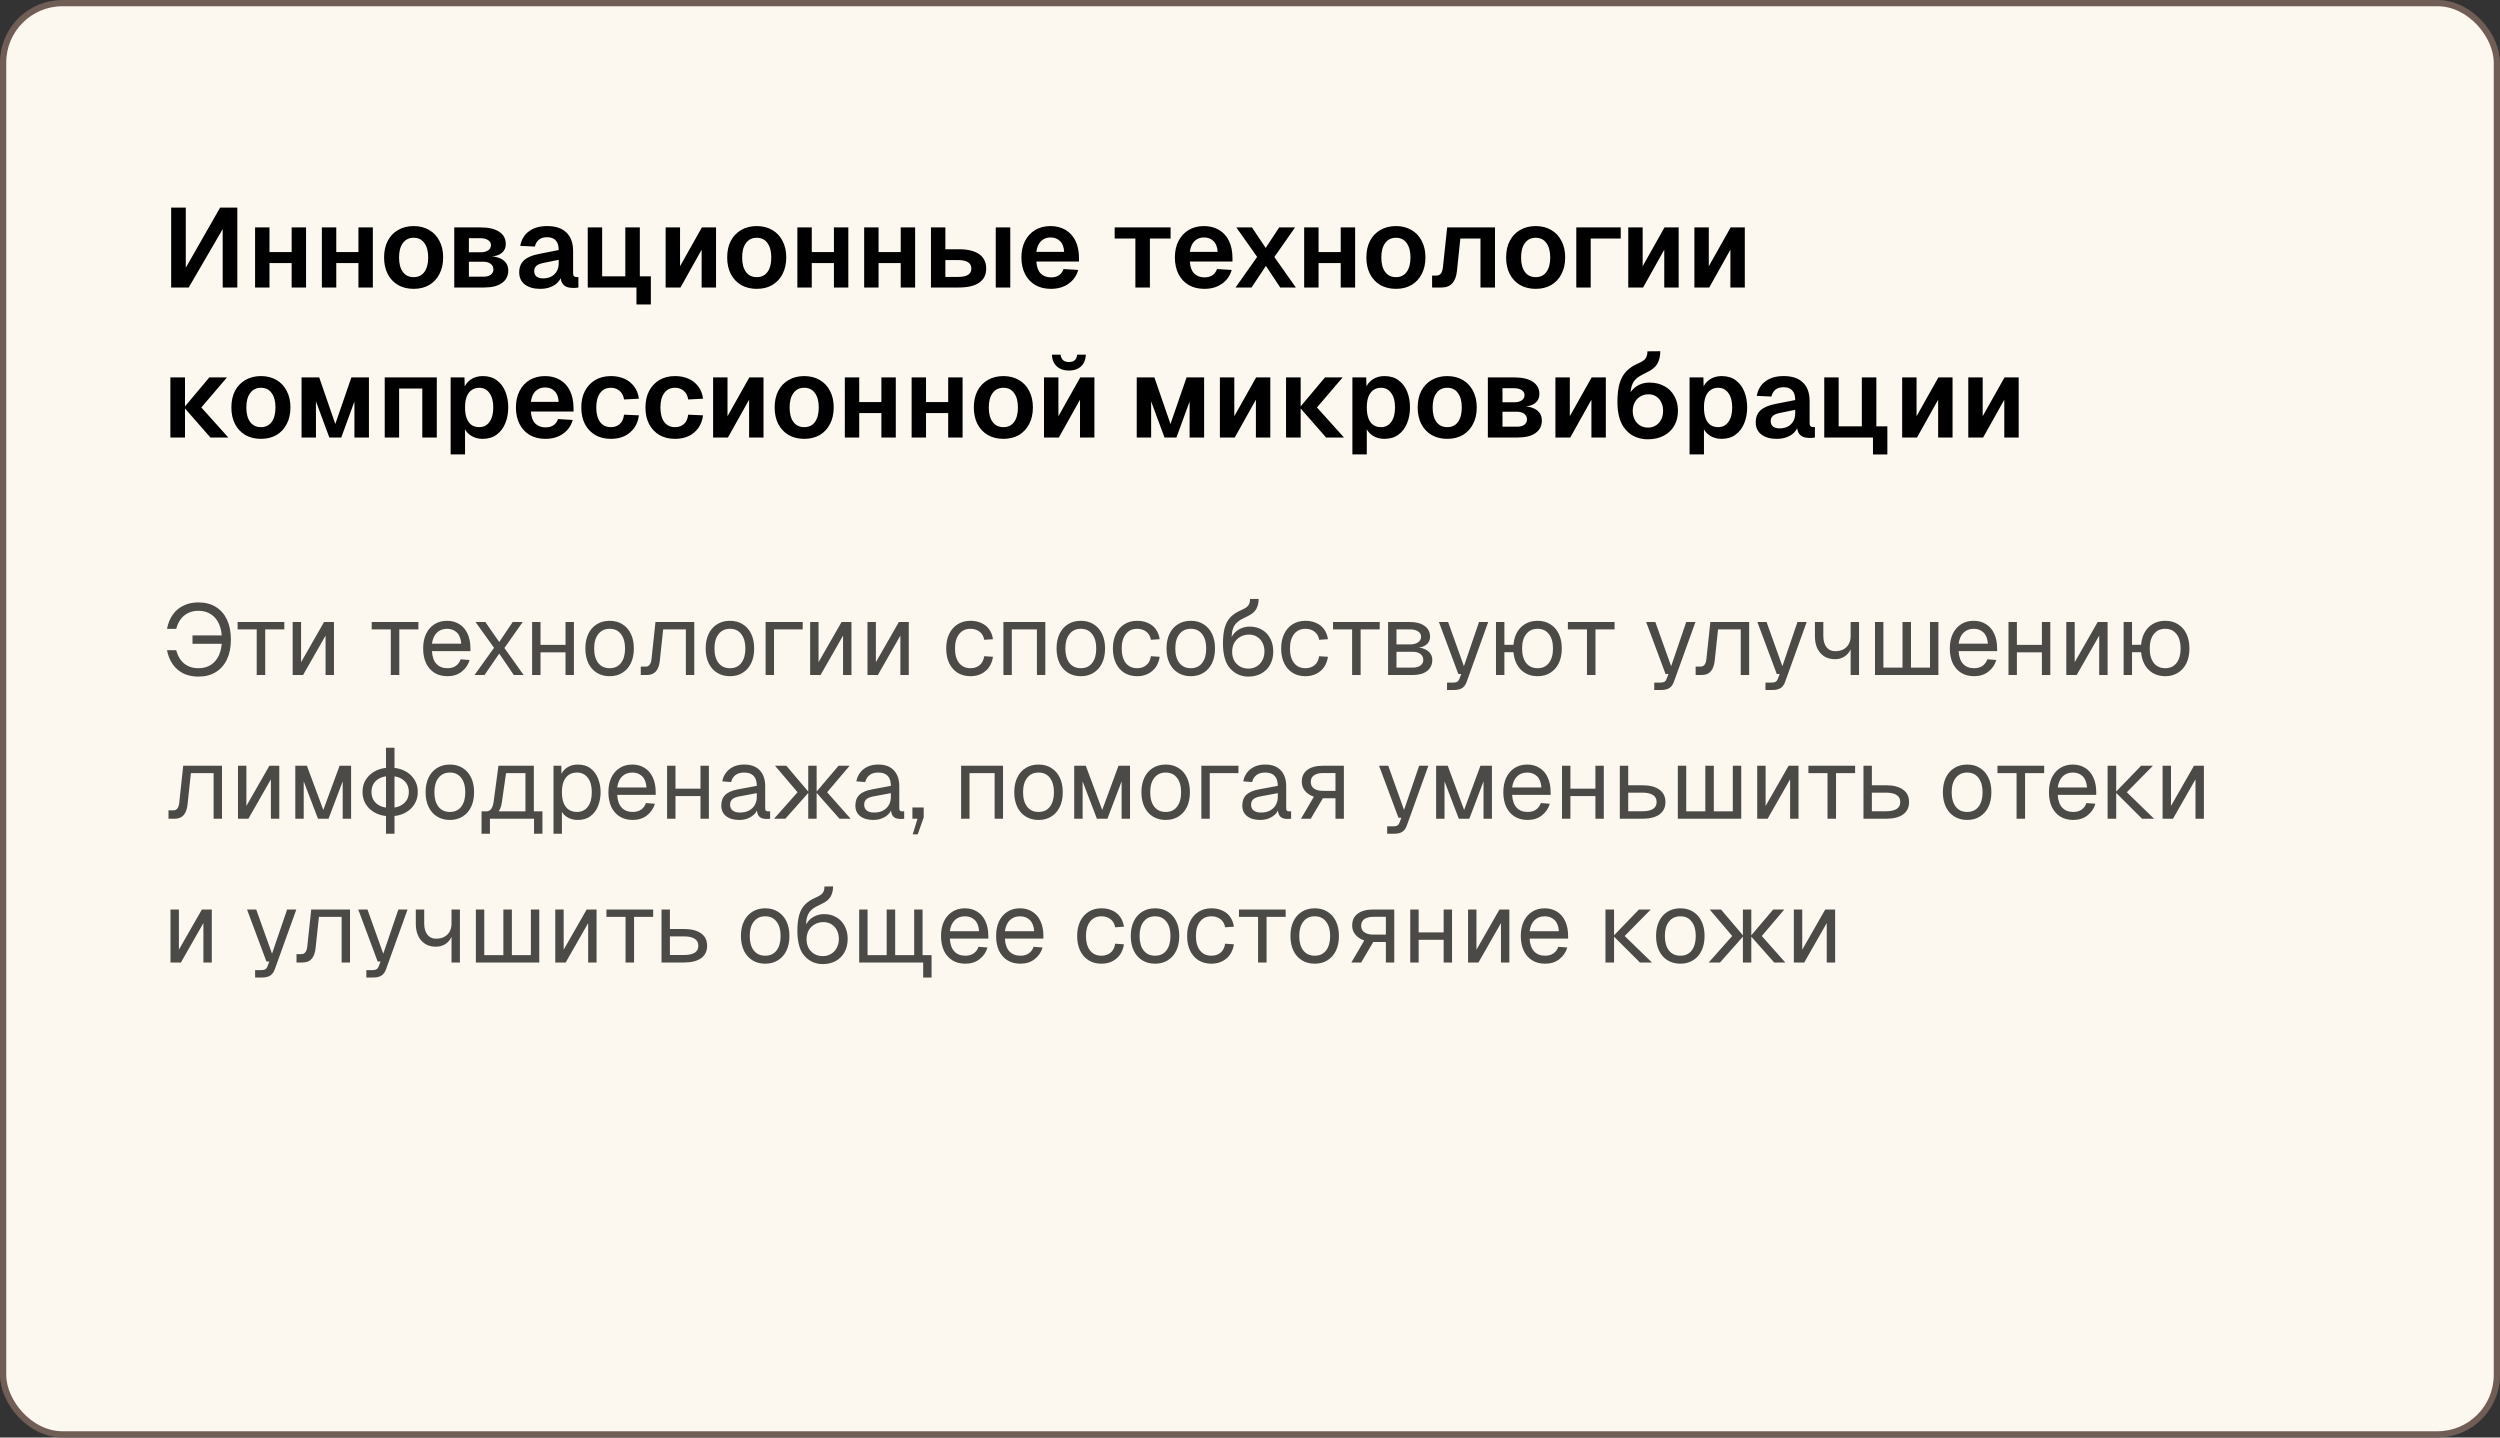 <?xml version="1.0" encoding="UTF-8"?> <svg xmlns="http://www.w3.org/2000/svg" width="400" height="230" viewBox="0 0 400 230" fill="none"><rect x="0" y="0" width="400" height="230" fill="#333333" stroke="none"/><rect x="0.5" y="0.5" width="399" height="229" rx="9.5" fill="#FCF8EF"></rect><rect x="0.5" y="0.5" width="399" height="229" rx="9.5" stroke="#705D56"></rect><path d="M37.97 46H35.63V36.658L30.194 46H27.386V33.22H29.726V42.832L35.216 33.22H37.97V46ZM40.813 46V36.388H43.117V46H40.813ZM46.663 46V36.388H48.967V46H46.663ZM41.497 42.094V40.33H48.139V42.094H41.497ZM51.5 46V36.388H53.804V46H51.5ZM57.35 46V36.388H59.654V46H57.35ZM52.184 42.094V40.33H58.826V42.094H52.184ZM66.188 46.216C65.24 46.216 64.406 46.012 63.686 45.604C62.978 45.184 62.426 44.596 62.03 43.84C61.646 43.084 61.454 42.202 61.454 41.194C61.454 40.174 61.646 39.292 62.03 38.548C62.426 37.792 62.978 37.21 63.686 36.802C64.406 36.382 65.24 36.172 66.188 36.172C67.136 36.172 67.964 36.382 68.672 36.802C69.38 37.21 69.926 37.792 70.31 38.548C70.706 39.292 70.904 40.174 70.904 41.194C70.904 42.202 70.706 43.084 70.31 43.84C69.926 44.596 69.38 45.184 68.672 45.604C67.964 46.012 67.136 46.216 66.188 46.216ZM66.188 44.344C66.932 44.344 67.502 44.068 67.898 43.516C68.306 42.964 68.51 42.19 68.51 41.194C68.51 40.21 68.306 39.442 67.898 38.89C67.502 38.326 66.932 38.044 66.188 38.044C65.444 38.044 64.868 38.326 64.46 38.89C64.052 39.442 63.848 40.21 63.848 41.194C63.848 42.19 64.052 42.964 64.46 43.516C64.868 44.068 65.444 44.344 66.188 44.344ZM72.682 46V36.388H76.93C78.214 36.388 79.198 36.622 79.882 37.09C80.578 37.546 80.926 38.2 80.926 39.052C80.926 39.652 80.71 40.126 80.278 40.474C79.858 40.822 79.264 41.014 78.496 41.05V41.014C79.384 41.05 80.074 41.266 80.566 41.662C81.07 42.058 81.322 42.598 81.322 43.282C81.322 44.134 80.986 44.8 80.314 45.28C79.654 45.76 78.706 46 77.47 46H72.682ZM75.022 44.272H77.344C77.836 44.272 78.226 44.17 78.514 43.966C78.802 43.75 78.946 43.468 78.946 43.12C78.946 42.736 78.802 42.436 78.514 42.22C78.226 41.992 77.836 41.878 77.344 41.878H75.022V44.272ZM75.022 40.366H76.894C77.398 40.366 77.8 40.264 78.1 40.06C78.4 39.844 78.55 39.562 78.55 39.214C78.55 38.878 78.4 38.614 78.1 38.422C77.8 38.218 77.398 38.116 76.894 38.116H75.022V40.366ZM86.423 46.216C85.415 46.216 84.605 45.988 83.993 45.532C83.381 45.064 83.075 44.416 83.075 43.588C83.075 42.76 83.333 42.112 83.849 41.644C84.365 41.176 85.151 40.84 86.207 40.636L89.393 40.006C89.393 39.322 89.237 38.812 88.925 38.476C88.613 38.128 88.151 37.954 87.539 37.954C86.987 37.954 86.549 38.086 86.225 38.35C85.913 38.602 85.697 38.968 85.577 39.448L83.237 39.34C83.429 38.32 83.897 37.54 84.641 37C85.385 36.448 86.351 36.172 87.539 36.172C88.907 36.172 89.939 36.52 90.635 37.216C91.343 37.9 91.697 38.884 91.697 40.168V43.66C91.697 43.912 91.739 44.086 91.823 44.182C91.919 44.278 92.057 44.326 92.237 44.326H92.543V46C92.471 46.024 92.351 46.042 92.183 46.054C92.027 46.066 91.865 46.072 91.697 46.072C91.301 46.072 90.947 46.012 90.635 45.892C90.323 45.76 90.083 45.538 89.915 45.226C89.747 44.902 89.663 44.464 89.663 43.912L89.861 44.056C89.765 44.476 89.555 44.854 89.231 45.19C88.919 45.514 88.523 45.766 88.043 45.946C87.563 46.126 87.023 46.216 86.423 46.216ZM86.891 44.542C87.407 44.542 87.851 44.44 88.223 44.236C88.595 44.032 88.883 43.75 89.087 43.39C89.291 43.03 89.393 42.604 89.393 42.112V41.572L86.909 42.076C86.393 42.184 86.021 42.346 85.793 42.562C85.577 42.766 85.469 43.036 85.469 43.372C85.469 43.744 85.589 44.032 85.829 44.236C86.081 44.44 86.435 44.542 86.891 44.542ZM101.833 48.718V44.218H104.137V48.718H101.833ZM100.069 46V44.218H102.193V46H100.069ZM94.039 36.388H96.343V44.218H100.051V36.388H102.373V46H94.039V36.388ZM106.502 46V36.388H108.806V42.598L112.298 36.388H114.566V46H112.262V39.952L108.878 46H106.502ZM121.084 46.216C120.136 46.216 119.302 46.012 118.582 45.604C117.874 45.184 117.322 44.596 116.926 43.84C116.542 43.084 116.35 42.202 116.35 41.194C116.35 40.174 116.542 39.292 116.926 38.548C117.322 37.792 117.874 37.21 118.582 36.802C119.302 36.382 120.136 36.172 121.084 36.172C122.032 36.172 122.86 36.382 123.568 36.802C124.276 37.21 124.822 37.792 125.206 38.548C125.602 39.292 125.8 40.174 125.8 41.194C125.8 42.202 125.602 43.084 125.206 43.84C124.822 44.596 124.276 45.184 123.568 45.604C122.86 46.012 122.032 46.216 121.084 46.216ZM121.084 44.344C121.828 44.344 122.398 44.068 122.794 43.516C123.202 42.964 123.406 42.19 123.406 41.194C123.406 40.21 123.202 39.442 122.794 38.89C122.398 38.326 121.828 38.044 121.084 38.044C120.34 38.044 119.764 38.326 119.356 38.89C118.948 39.442 118.744 40.21 118.744 41.194C118.744 42.19 118.948 42.964 119.356 43.516C119.764 44.068 120.34 44.344 121.084 44.344ZM127.578 46V36.388H129.882V46H127.578ZM133.428 46V36.388H135.732V46H133.428ZM128.262 42.094V40.33H134.904V42.094H128.262ZM138.266 46V36.388H140.57V46H138.266ZM144.116 46V36.388H146.42V46H144.116ZM138.95 42.094V40.33H145.592V42.094H138.95ZM159.321 46V36.388H161.643V46H159.321ZM148.953 46V36.388H151.257V39.88H153.417C154.845 39.88 155.931 40.144 156.675 40.672C157.419 41.2 157.791 41.968 157.791 42.976C157.791 43.96 157.419 44.71 156.675 45.226C155.931 45.742 154.845 46 153.417 46H148.953ZM151.257 44.308H153.255C153.975 44.308 154.515 44.2 154.875 43.984C155.235 43.756 155.415 43.42 155.415 42.976C155.415 42.508 155.235 42.166 154.875 41.95C154.515 41.722 153.975 41.608 153.255 41.608H151.257V44.308ZM168.141 46.216C167.181 46.216 166.347 46.012 165.639 45.604C164.931 45.184 164.385 44.596 164.001 43.84C163.617 43.084 163.425 42.202 163.425 41.194C163.425 40.186 163.617 39.31 164.001 38.566C164.385 37.81 164.925 37.222 165.621 36.802C166.329 36.382 167.151 36.172 168.087 36.172C168.999 36.172 169.797 36.376 170.481 36.784C171.177 37.192 171.711 37.78 172.083 38.548C172.455 39.316 172.641 40.24 172.641 41.32V41.842H165.819C165.867 42.682 166.095 43.318 166.503 43.75C166.923 44.17 167.475 44.38 168.159 44.38C168.675 44.38 169.101 44.266 169.437 44.038C169.785 43.798 170.025 43.468 170.157 43.048L172.515 43.192C172.251 44.128 171.729 44.866 170.949 45.406C170.181 45.946 169.245 46.216 168.141 46.216ZM165.819 40.294H170.265C170.217 39.514 169.995 38.938 169.599 38.566C169.203 38.182 168.699 37.99 168.087 37.99C167.475 37.99 166.965 38.188 166.557 38.584C166.161 38.98 165.915 39.55 165.819 40.294ZM181.661 46V38.17H178.349V36.388H187.295V38.17H183.983V46H181.661ZM192.697 46.216C191.737 46.216 190.903 46.012 190.195 45.604C189.487 45.184 188.941 44.596 188.557 43.84C188.173 43.084 187.981 42.202 187.981 41.194C187.981 40.186 188.173 39.31 188.557 38.566C188.941 37.81 189.481 37.222 190.177 36.802C190.885 36.382 191.707 36.172 192.643 36.172C193.555 36.172 194.353 36.376 195.037 36.784C195.733 37.192 196.267 37.78 196.639 38.548C197.011 39.316 197.197 40.24 197.197 41.32V41.842H190.375C190.423 42.682 190.651 43.318 191.059 43.75C191.479 44.17 192.031 44.38 192.715 44.38C193.231 44.38 193.657 44.266 193.993 44.038C194.341 43.798 194.581 43.468 194.713 43.048L197.071 43.192C196.807 44.128 196.285 44.866 195.505 45.406C194.737 45.946 193.801 46.216 192.697 46.216ZM190.375 40.294H194.821C194.773 39.514 194.551 38.938 194.155 38.566C193.759 38.182 193.255 37.99 192.643 37.99C192.031 37.99 191.521 38.188 191.113 38.584C190.717 38.98 190.471 39.55 190.375 40.294ZM197.687 46L201.143 41.104L197.813 36.388H200.315L202.511 39.664L204.671 36.388H207.209L203.897 41.122L207.335 46H204.833L202.547 42.544L200.243 46H197.687ZM208.666 46V36.388H210.97V46H208.666ZM214.516 46V36.388H216.82V46H214.516ZM209.35 42.094V40.33H215.992V42.094H209.35ZM223.354 46.216C222.406 46.216 221.572 46.012 220.852 45.604C220.144 45.184 219.592 44.596 219.196 43.84C218.812 43.084 218.62 42.202 218.62 41.194C218.62 40.174 218.812 39.292 219.196 38.548C219.592 37.792 220.144 37.21 220.852 36.802C221.572 36.382 222.406 36.172 223.354 36.172C224.302 36.172 225.13 36.382 225.838 36.802C226.546 37.21 227.092 37.792 227.476 38.548C227.872 39.292 228.07 40.174 228.07 41.194C228.07 42.202 227.872 43.084 227.476 43.84C227.092 44.596 226.546 45.184 225.838 45.604C225.13 46.012 224.302 46.216 223.354 46.216ZM223.354 44.344C224.098 44.344 224.668 44.068 225.064 43.516C225.472 42.964 225.676 42.19 225.676 41.194C225.676 40.21 225.472 39.442 225.064 38.89C224.668 38.326 224.098 38.044 223.354 38.044C222.61 38.044 222.034 38.326 221.626 38.89C221.218 39.442 221.014 40.21 221.014 41.194C221.014 42.19 221.218 42.964 221.626 43.516C222.034 44.068 222.61 44.344 223.354 44.344ZM229.136 46V44.092H229.82C230.132 44.092 230.372 43.984 230.54 43.768C230.708 43.54 230.816 43.216 230.864 42.796L231.548 36.388H239.198V46H236.876V38.17H233.654L233.114 43.336C233.03 44.212 232.778 44.878 232.358 45.334C231.95 45.778 231.386 46 230.666 46H229.136ZM245.713 46.216C244.765 46.216 243.931 46.012 243.211 45.604C242.503 45.184 241.951 44.596 241.555 43.84C241.171 43.084 240.979 42.202 240.979 41.194C240.979 40.174 241.171 39.292 241.555 38.548C241.951 37.792 242.503 37.21 243.211 36.802C243.931 36.382 244.765 36.172 245.713 36.172C246.661 36.172 247.489 36.382 248.197 36.802C248.905 37.21 249.451 37.792 249.835 38.548C250.231 39.292 250.429 40.174 250.429 41.194C250.429 42.202 250.231 43.084 249.835 43.84C249.451 44.596 248.905 45.184 248.197 45.604C247.489 46.012 246.661 46.216 245.713 46.216ZM245.713 44.344C246.457 44.344 247.027 44.068 247.423 43.516C247.831 42.964 248.035 42.19 248.035 41.194C248.035 40.21 247.831 39.442 247.423 38.89C247.027 38.326 246.457 38.044 245.713 38.044C244.969 38.044 244.393 38.326 243.985 38.89C243.577 39.442 243.373 40.21 243.373 41.194C243.373 42.19 243.577 42.964 243.985 43.516C244.393 44.068 244.969 44.344 245.713 44.344ZM252.207 46V36.388H259.317V38.17H253.305L254.511 37.126V46H252.207ZM260.522 46V36.388H262.826V42.598L266.318 36.388H268.586V46H266.282V39.952L262.898 46H260.522ZM271.104 46V36.388H273.408V42.598L276.9 36.388H279.168V46H276.864V39.952L273.48 46H271.104ZM33.668 70L29.456 65.194H32.21L36.53 70H33.668ZM27.26 70V60.388H29.6V70H27.26ZM29.456 65.194L33.488 60.388H36.314L32.21 65.194H29.456ZM41.754 70.216C40.806 70.216 39.972 70.012 39.252 69.604C38.544 69.184 37.992 68.596 37.596 67.84C37.212 67.084 37.02 66.202 37.02 65.194C37.02 64.174 37.212 63.292 37.596 62.548C37.992 61.792 38.544 61.21 39.252 60.802C39.972 60.382 40.806 60.172 41.754 60.172C42.702 60.172 43.53 60.382 44.238 60.802C44.946 61.21 45.492 61.792 45.876 62.548C46.272 63.292 46.47 64.174 46.47 65.194C46.47 66.202 46.272 67.084 45.876 67.84C45.492 68.596 44.946 69.184 44.238 69.604C43.53 70.012 42.702 70.216 41.754 70.216ZM41.754 68.344C42.498 68.344 43.068 68.068 43.464 67.516C43.872 66.964 44.076 66.19 44.076 65.194C44.076 64.21 43.872 63.442 43.464 62.89C43.068 62.326 42.498 62.044 41.754 62.044C41.01 62.044 40.434 62.326 40.026 62.89C39.618 63.442 39.414 64.21 39.414 65.194C39.414 66.19 39.618 66.964 40.026 67.516C40.434 68.068 41.01 68.344 41.754 68.344ZM48.248 70V60.388H51.074L53.648 67.84L56.222 60.388H59.03V70H56.708V64.24L54.602 70H52.694L50.552 64.222V70H48.248ZM61.555 70V60.388H69.889V70H67.567V62.17H63.859V70H61.555ZM72.102 72.7V60.388H74.316L74.37 62.44L74.136 62.332C74.376 61.624 74.766 61.09 75.306 60.73C75.858 60.358 76.5 60.172 77.232 60.172C78.144 60.172 78.9 60.4 79.5 60.856C80.112 61.312 80.568 61.918 80.868 62.674C81.168 63.43 81.318 64.27 81.318 65.194C81.318 66.118 81.162 66.958 80.85 67.714C80.55 68.47 80.094 69.076 79.482 69.532C78.882 69.988 78.126 70.216 77.214 70.216C76.734 70.216 76.284 70.132 75.864 69.964C75.456 69.796 75.102 69.556 74.802 69.244C74.514 68.932 74.31 68.566 74.19 68.146L74.406 67.966V72.7H72.102ZM76.674 68.344C77.37 68.344 77.916 68.068 78.312 67.516C78.72 66.952 78.924 66.178 78.924 65.194C78.924 64.21 78.72 63.442 78.312 62.89C77.916 62.326 77.37 62.044 76.674 62.044C76.206 62.044 75.804 62.164 75.468 62.404C75.132 62.632 74.868 62.98 74.676 63.448C74.496 63.916 74.406 64.498 74.406 65.194C74.406 65.89 74.496 66.472 74.676 66.94C74.856 67.408 75.114 67.762 75.45 68.002C75.798 68.23 76.206 68.344 76.674 68.344ZM87.264 70.216C86.304 70.216 85.47 70.012 84.762 69.604C84.054 69.184 83.508 68.596 83.124 67.84C82.74 67.084 82.548 66.202 82.548 65.194C82.548 64.186 82.74 63.31 83.124 62.566C83.508 61.81 84.048 61.222 84.744 60.802C85.452 60.382 86.274 60.172 87.21 60.172C88.122 60.172 88.92 60.376 89.604 60.784C90.3 61.192 90.834 61.78 91.206 62.548C91.578 63.316 91.764 64.24 91.764 65.32V65.842H84.942C84.99 66.682 85.218 67.318 85.626 67.75C86.046 68.17 86.598 68.38 87.282 68.38C87.798 68.38 88.224 68.266 88.56 68.038C88.908 67.798 89.148 67.468 89.28 67.048L91.638 67.192C91.374 68.128 90.852 68.866 90.072 69.406C89.304 69.946 88.368 70.216 87.264 70.216ZM84.942 64.294H89.388C89.34 63.514 89.118 62.938 88.722 62.566C88.326 62.182 87.822 61.99 87.21 61.99C86.598 61.99 86.088 62.188 85.68 62.584C85.284 62.98 85.038 63.55 84.942 64.294ZM97.741 70.216C96.781 70.216 95.947 70.012 95.239 69.604C94.531 69.184 93.979 68.596 93.583 67.84C93.199 67.084 93.007 66.202 93.007 65.194C93.007 64.186 93.199 63.31 93.583 62.566C93.979 61.81 94.531 61.222 95.239 60.802C95.947 60.382 96.781 60.172 97.741 60.172C98.557 60.172 99.283 60.316 99.919 60.604C100.555 60.892 101.071 61.306 101.467 61.846C101.875 62.374 102.127 63.022 102.223 63.79L99.847 63.916C99.751 63.304 99.511 62.842 99.127 62.53C98.755 62.206 98.293 62.044 97.741 62.044C96.997 62.044 96.421 62.326 96.013 62.89C95.605 63.442 95.401 64.21 95.401 65.194C95.401 66.19 95.605 66.964 96.013 67.516C96.421 68.068 96.997 68.344 97.741 68.344C98.305 68.344 98.773 68.182 99.145 67.858C99.529 67.534 99.763 67.03 99.847 66.346L102.223 66.454C102.127 67.222 101.881 67.888 101.485 68.452C101.089 69.016 100.573 69.454 99.937 69.766C99.301 70.066 98.569 70.216 97.741 70.216ZM108.006 70.216C107.046 70.216 106.212 70.012 105.504 69.604C104.796 69.184 104.244 68.596 103.848 67.84C103.464 67.084 103.272 66.202 103.272 65.194C103.272 64.186 103.464 63.31 103.848 62.566C104.244 61.81 104.796 61.222 105.504 60.802C106.212 60.382 107.046 60.172 108.006 60.172C108.822 60.172 109.548 60.316 110.184 60.604C110.82 60.892 111.336 61.306 111.732 61.846C112.14 62.374 112.392 63.022 112.488 63.79L110.112 63.916C110.016 63.304 109.776 62.842 109.392 62.53C109.02 62.206 108.558 62.044 108.006 62.044C107.262 62.044 106.686 62.326 106.278 62.89C105.87 63.442 105.666 64.21 105.666 65.194C105.666 66.19 105.87 66.964 106.278 67.516C106.686 68.068 107.262 68.344 108.006 68.344C108.57 68.344 109.038 68.182 109.41 67.858C109.794 67.534 110.028 67.03 110.112 66.346L112.488 66.454C112.392 67.222 112.146 67.888 111.75 68.452C111.354 69.016 110.838 69.454 110.202 69.766C109.566 70.066 108.834 70.216 108.006 70.216ZM114.096 70V60.388H116.4V66.598L119.892 60.388H122.16V70H119.856V63.952L116.472 70H114.096ZM128.678 70.216C127.73 70.216 126.896 70.012 126.176 69.604C125.468 69.184 124.916 68.596 124.52 67.84C124.136 67.084 123.944 66.202 123.944 65.194C123.944 64.174 124.136 63.292 124.52 62.548C124.916 61.792 125.468 61.21 126.176 60.802C126.896 60.382 127.73 60.172 128.678 60.172C129.626 60.172 130.454 60.382 131.162 60.802C131.87 61.21 132.416 61.792 132.8 62.548C133.196 63.292 133.394 64.174 133.394 65.194C133.394 66.202 133.196 67.084 132.8 67.84C132.416 68.596 131.87 69.184 131.162 69.604C130.454 70.012 129.626 70.216 128.678 70.216ZM128.678 68.344C129.422 68.344 129.992 68.068 130.388 67.516C130.796 66.964 131 66.19 131 65.194C131 64.21 130.796 63.442 130.388 62.89C129.992 62.326 129.422 62.044 128.678 62.044C127.934 62.044 127.358 62.326 126.95 62.89C126.542 63.442 126.338 64.21 126.338 65.194C126.338 66.19 126.542 66.964 126.95 67.516C127.358 68.068 127.934 68.344 128.678 68.344ZM135.172 70V60.388H137.476V70H135.172ZM141.022 70V60.388H143.326V70H141.022ZM135.856 66.094V64.33H142.498V66.094H135.856ZM145.86 70V60.388H148.164V70H145.86ZM151.71 70V60.388H154.014V70H151.71ZM146.544 66.094V64.33H153.186V66.094H146.544ZM160.547 70.216C159.599 70.216 158.765 70.012 158.045 69.604C157.337 69.184 156.785 68.596 156.389 67.84C156.005 67.084 155.813 66.202 155.813 65.194C155.813 64.174 156.005 63.292 156.389 62.548C156.785 61.792 157.337 61.21 158.045 60.802C158.765 60.382 159.599 60.172 160.547 60.172C161.495 60.172 162.323 60.382 163.031 60.802C163.739 61.21 164.285 61.792 164.669 62.548C165.065 63.292 165.263 64.174 165.263 65.194C165.263 66.202 165.065 67.084 164.669 67.84C164.285 68.596 163.739 69.184 163.031 69.604C162.323 70.012 161.495 70.216 160.547 70.216ZM160.547 68.344C161.291 68.344 161.861 68.068 162.257 67.516C162.665 66.964 162.869 66.19 162.869 65.194C162.869 64.21 162.665 63.442 162.257 62.89C161.861 62.326 161.291 62.044 160.547 62.044C159.803 62.044 159.227 62.326 158.819 62.89C158.411 63.442 158.207 64.21 158.207 65.194C158.207 66.19 158.411 66.964 158.819 67.516C159.227 68.068 159.803 68.344 160.547 68.344ZM167.041 70V60.388H169.345V66.598L172.837 60.388H175.105V70H172.801V63.952L169.417 70H167.041ZM171.019 59.29C170.227 59.29 169.585 59.068 169.093 58.624C168.601 58.168 168.337 57.544 168.301 56.752H169.687C169.747 57.16 169.891 57.46 170.119 57.652C170.347 57.832 170.647 57.922 171.019 57.922C171.403 57.922 171.709 57.832 171.937 57.652C172.165 57.46 172.303 57.16 172.351 56.752H173.737C173.701 57.544 173.443 58.168 172.963 58.624C172.483 59.068 171.835 59.29 171.019 59.29ZM181.877 70V60.388H184.703L187.277 67.84L189.851 60.388H192.659V70H190.337V64.24L188.231 70H186.323L184.181 64.222V70H181.877ZM195.184 70V60.388H197.488V66.598L200.98 60.388H203.248V70H200.944V63.952L197.56 70H195.184ZM212.174 70L207.962 65.194H210.716L215.036 70H212.174ZM205.766 70V60.388H208.106V70H205.766ZM207.962 65.194L211.994 60.388H214.82L210.716 65.194H207.962ZM216.383 72.7V60.388H218.597L218.651 62.44L218.417 62.332C218.657 61.624 219.047 61.09 219.587 60.73C220.139 60.358 220.781 60.172 221.513 60.172C222.425 60.172 223.181 60.4 223.781 60.856C224.393 61.312 224.849 61.918 225.149 62.674C225.449 63.43 225.599 64.27 225.599 65.194C225.599 66.118 225.443 66.958 225.131 67.714C224.831 68.47 224.375 69.076 223.763 69.532C223.163 69.988 222.407 70.216 221.495 70.216C221.015 70.216 220.565 70.132 220.145 69.964C219.737 69.796 219.383 69.556 219.083 69.244C218.795 68.932 218.591 68.566 218.471 68.146L218.687 67.966V72.7H216.383ZM220.955 68.344C221.651 68.344 222.197 68.068 222.593 67.516C223.001 66.952 223.205 66.178 223.205 65.194C223.205 64.21 223.001 63.442 222.593 62.89C222.197 62.326 221.651 62.044 220.955 62.044C220.487 62.044 220.085 62.164 219.749 62.404C219.413 62.632 219.149 62.98 218.957 63.448C218.777 63.916 218.687 64.498 218.687 65.194C218.687 65.89 218.777 66.472 218.957 66.94C219.137 67.408 219.395 67.762 219.731 68.002C220.079 68.23 220.487 68.344 220.955 68.344ZM231.563 70.216C230.615 70.216 229.781 70.012 229.061 69.604C228.353 69.184 227.801 68.596 227.405 67.84C227.021 67.084 226.829 66.202 226.829 65.194C226.829 64.174 227.021 63.292 227.405 62.548C227.801 61.792 228.353 61.21 229.061 60.802C229.781 60.382 230.615 60.172 231.563 60.172C232.511 60.172 233.339 60.382 234.047 60.802C234.755 61.21 235.301 61.792 235.685 62.548C236.081 63.292 236.279 64.174 236.279 65.194C236.279 66.202 236.081 67.084 235.685 67.84C235.301 68.596 234.755 69.184 234.047 69.604C233.339 70.012 232.511 70.216 231.563 70.216ZM231.563 68.344C232.307 68.344 232.877 68.068 233.273 67.516C233.681 66.964 233.885 66.19 233.885 65.194C233.885 64.21 233.681 63.442 233.273 62.89C232.877 62.326 232.307 62.044 231.563 62.044C230.819 62.044 230.243 62.326 229.835 62.89C229.427 63.442 229.223 64.21 229.223 65.194C229.223 66.19 229.427 66.964 229.835 67.516C230.243 68.068 230.819 68.344 231.563 68.344ZM238.057 70V60.388H242.305C243.589 60.388 244.573 60.622 245.257 61.09C245.953 61.546 246.301 62.2 246.301 63.052C246.301 63.652 246.085 64.126 245.653 64.474C245.233 64.822 244.639 65.014 243.871 65.05V65.014C244.759 65.05 245.449 65.266 245.941 65.662C246.445 66.058 246.697 66.598 246.697 67.282C246.697 68.134 246.361 68.8 245.689 69.28C245.029 69.76 244.081 70 242.845 70H238.057ZM240.397 68.272H242.719C243.211 68.272 243.601 68.17 243.889 67.966C244.177 67.75 244.321 67.468 244.321 67.12C244.321 66.736 244.177 66.436 243.889 66.22C243.601 65.992 243.211 65.878 242.719 65.878H240.397V68.272ZM240.397 64.366H242.269C242.773 64.366 243.175 64.264 243.475 64.06C243.775 63.844 243.925 63.562 243.925 63.214C243.925 62.878 243.775 62.614 243.475 62.422C243.175 62.218 242.773 62.116 242.269 62.116H240.397V64.366ZM248.867 70V60.388H251.171V66.598L254.663 60.388H256.931V70H254.627V63.952L251.243 70H248.867ZM263.648 70.288C263 70.288 262.364 70.168 261.74 69.928C261.116 69.688 260.564 69.286 260.084 68.722C259.664 68.254 259.34 67.642 259.112 66.886C258.896 66.13 258.788 65.278 258.788 64.33C258.788 63.166 258.896 62.194 259.112 61.414C259.34 60.622 259.694 59.968 260.174 59.452C260.666 58.924 261.302 58.492 262.082 58.156C262.478 57.988 262.784 57.82 263 57.652C263.216 57.472 263.366 57.268 263.45 57.04C263.546 56.812 263.594 56.536 263.594 56.212L265.646 56.194C265.646 56.986 265.49 57.652 265.178 58.192C264.866 58.732 264.326 59.182 263.558 59.542C263.138 59.746 262.754 59.95 262.406 60.154C262.058 60.346 261.764 60.592 261.524 60.892C261.284 61.18 261.11 61.558 261.002 62.026C260.894 62.482 260.858 63.076 260.894 63.808L260.408 63.754C260.588 63.226 260.84 62.776 261.164 62.404C261.5 62.02 261.902 61.726 262.37 61.522C262.838 61.318 263.354 61.216 263.918 61.216C264.83 61.216 265.628 61.408 266.312 61.792C266.996 62.164 267.524 62.692 267.896 63.376C268.28 64.048 268.472 64.828 268.472 65.716C268.472 66.652 268.268 67.462 267.86 68.146C267.464 68.83 266.9 69.358 266.168 69.73C265.448 70.102 264.608 70.288 263.648 70.288ZM263.684 68.416C264.152 68.416 264.566 68.302 264.926 68.074C265.298 67.846 265.586 67.528 265.79 67.12C265.994 66.712 266.096 66.244 266.096 65.716C266.096 65.2 265.994 64.744 265.79 64.348C265.598 63.952 265.328 63.646 264.98 63.43C264.632 63.202 264.23 63.088 263.774 63.088C263.282 63.088 262.844 63.202 262.46 63.43C262.088 63.646 261.794 63.952 261.578 64.348C261.362 64.744 261.248 65.2 261.236 65.716C261.236 66.244 261.338 66.712 261.542 67.12C261.746 67.528 262.034 67.846 262.406 68.074C262.778 68.302 263.204 68.416 263.684 68.416ZM270.33 72.7V60.388H272.544L272.598 62.44L272.364 62.332C272.604 61.624 272.994 61.09 273.534 60.73C274.086 60.358 274.728 60.172 275.46 60.172C276.372 60.172 277.128 60.4 277.728 60.856C278.34 61.312 278.796 61.918 279.096 62.674C279.396 63.43 279.546 64.27 279.546 65.194C279.546 66.118 279.39 66.958 279.078 67.714C278.778 68.47 278.322 69.076 277.71 69.532C277.11 69.988 276.354 70.216 275.442 70.216C274.962 70.216 274.512 70.132 274.092 69.964C273.684 69.796 273.33 69.556 273.03 69.244C272.742 68.932 272.538 68.566 272.418 68.146L272.634 67.966V72.7H270.33ZM274.902 68.344C275.598 68.344 276.144 68.068 276.54 67.516C276.948 66.952 277.152 66.178 277.152 65.194C277.152 64.21 276.948 63.442 276.54 62.89C276.144 62.326 275.598 62.044 274.902 62.044C274.434 62.044 274.032 62.164 273.696 62.404C273.36 62.632 273.096 62.98 272.904 63.448C272.724 63.916 272.634 64.498 272.634 65.194C272.634 65.89 272.724 66.472 272.904 66.94C273.084 67.408 273.342 67.762 273.678 68.002C274.026 68.23 274.434 68.344 274.902 68.344ZM284.265 70.216C283.257 70.216 282.447 69.988 281.835 69.532C281.223 69.064 280.917 68.416 280.917 67.588C280.917 66.76 281.175 66.112 281.691 65.644C282.207 65.176 282.993 64.84 284.049 64.636L287.235 64.006C287.235 63.322 287.079 62.812 286.767 62.476C286.455 62.128 285.993 61.954 285.381 61.954C284.829 61.954 284.391 62.086 284.067 62.35C283.755 62.602 283.539 62.968 283.419 63.448L281.079 63.34C281.271 62.32 281.739 61.54 282.483 61C283.227 60.448 284.193 60.172 285.381 60.172C286.749 60.172 287.781 60.52 288.477 61.216C289.185 61.9 289.539 62.884 289.539 64.168V67.66C289.539 67.912 289.581 68.086 289.665 68.182C289.761 68.278 289.899 68.326 290.079 68.326H290.385V70C290.313 70.024 290.193 70.042 290.025 70.054C289.869 70.066 289.707 70.072 289.539 70.072C289.143 70.072 288.789 70.012 288.477 69.892C288.165 69.76 287.925 69.538 287.757 69.226C287.589 68.902 287.505 68.464 287.505 67.912L287.703 68.056C287.607 68.476 287.397 68.854 287.073 69.19C286.761 69.514 286.365 69.766 285.885 69.946C285.405 70.126 284.865 70.216 284.265 70.216ZM284.733 68.542C285.249 68.542 285.693 68.44 286.065 68.236C286.437 68.032 286.725 67.75 286.929 67.39C287.133 67.03 287.235 66.604 287.235 66.112V65.572L284.751 66.076C284.235 66.184 283.863 66.346 283.635 66.562C283.419 66.766 283.311 67.036 283.311 67.372C283.311 67.744 283.431 68.032 283.671 68.236C283.923 68.44 284.277 68.542 284.733 68.542ZM299.675 72.718V68.218H301.979V72.718H299.675ZM297.911 70V68.218H300.035V70H297.911ZM291.881 60.388H294.185V68.218H297.893V60.388H300.215V70H291.881V60.388ZM304.344 70V60.388H306.648V66.598L310.14 60.388H312.408V70H310.104V63.952L306.72 70H304.344ZM314.926 70V60.388H317.23V66.598L320.722 60.388H322.99V70H320.686V63.952L317.302 70H314.926Z" fill="black"></path><path opacity="0.7" d="M31.744 108.256C30.848 108.256 30.053 108.091 29.36 107.76C28.667 107.419 28.096 106.933 27.648 106.304C27.2 105.664 26.891 104.907 26.72 104.032H28.192C28.427 104.939 28.848 105.648 29.456 106.16C30.075 106.661 30.837 106.912 31.744 106.912C32.533 106.912 33.205 106.731 33.76 106.368C34.325 105.995 34.757 105.467 35.056 104.784C35.355 104.091 35.504 103.275 35.504 102.336C35.504 101.376 35.355 100.555 35.056 99.872C34.757 99.179 34.325 98.651 33.76 98.288C33.205 97.915 32.533 97.728 31.744 97.728C31.136 97.728 30.592 97.845 30.112 98.08C29.643 98.304 29.243 98.635 28.912 99.072C28.592 99.499 28.352 100.016 28.192 100.624H26.72C26.891 99.728 27.2 98.965 27.648 98.336C28.096 97.707 28.667 97.227 29.36 96.896C30.053 96.555 30.848 96.384 31.744 96.384C32.832 96.384 33.76 96.624 34.528 97.104C35.307 97.584 35.904 98.267 36.32 99.152C36.736 100.037 36.944 101.099 36.944 102.336C36.944 103.552 36.736 104.603 36.32 105.488C35.904 106.373 35.307 107.056 34.528 107.536C33.76 108.016 32.832 108.256 31.744 108.256ZM30.8 103.008V101.664H35.744V103.008H30.8ZM41.074 108V100.704H38.018V99.52H45.49V100.704H42.434V108H41.074ZM46.827 108V99.52H48.171V105.952L51.851 99.52H53.435V108H52.091V101.696L48.491 108H46.827ZM62.527 108V100.704H59.471V99.52H66.943V100.704H63.887V108H62.527ZM71.592 108.192C70.792 108.192 70.099 108.011 69.512 107.648C68.936 107.285 68.488 106.773 68.168 106.112C67.859 105.44 67.704 104.656 67.704 103.76C67.704 102.864 67.859 102.085 68.168 101.424C68.488 100.763 68.931 100.251 69.496 99.888C70.072 99.515 70.749 99.328 71.528 99.328C72.264 99.328 72.915 99.504 73.48 99.856C74.045 100.197 74.483 100.699 74.792 101.36C75.112 102.021 75.272 102.827 75.272 103.776V104.176H69.112C69.165 105.083 69.405 105.765 69.832 106.224C70.269 106.683 70.856 106.912 71.592 106.912C72.147 106.912 72.6 106.784 72.952 106.528C73.315 106.261 73.565 105.915 73.704 105.488L75.144 105.6C74.92 106.357 74.493 106.981 73.864 107.472C73.245 107.952 72.488 108.192 71.592 108.192ZM69.112 102.992H73.8C73.736 102.171 73.496 101.568 73.08 101.184C72.675 100.8 72.157 100.608 71.528 100.608C70.877 100.608 70.339 100.811 69.912 101.216C69.496 101.611 69.229 102.203 69.112 102.992ZM75.924 108L79.044 103.648L76.084 99.52H77.652L79.876 102.72L82.036 99.52H83.636L80.708 103.68L83.78 108H82.212L79.876 104.576L77.524 108H75.924ZM85.139 108V99.52H86.483V108H85.139ZM90.483 108V99.52H91.827V108H90.483ZM85.779 104.368V103.184H91.187V104.368H85.779ZM97.545 108.192C96.766 108.192 96.084 108.011 95.497 107.648C94.91 107.285 94.457 106.773 94.137 106.112C93.817 105.44 93.657 104.656 93.657 103.76C93.657 102.853 93.817 102.069 94.137 101.408C94.457 100.747 94.91 100.235 95.497 99.872C96.084 99.509 96.766 99.328 97.545 99.328C98.324 99.328 99.001 99.509 99.577 99.872C100.164 100.235 100.617 100.747 100.937 101.408C101.257 102.069 101.417 102.853 101.417 103.76C101.417 104.656 101.257 105.44 100.937 106.112C100.617 106.773 100.164 107.285 99.577 107.648C99.001 108.011 98.324 108.192 97.545 108.192ZM97.545 106.912C98.324 106.912 98.927 106.635 99.353 106.08C99.79 105.515 100.009 104.741 100.009 103.76C100.009 102.779 99.79 102.011 99.353 101.456C98.927 100.891 98.324 100.608 97.545 100.608C96.766 100.608 96.159 100.891 95.721 101.456C95.284 102.011 95.065 102.779 95.065 103.76C95.065 104.741 95.284 105.515 95.721 106.08C96.159 106.635 96.766 106.912 97.545 106.912ZM102.523 108V106.656H103.307C103.573 106.656 103.781 106.56 103.931 106.368C104.091 106.165 104.192 105.877 104.235 105.504L104.875 99.52H111.083V108H109.739V100.704H106.107L105.579 105.648C105.504 106.427 105.296 107.013 104.955 107.408C104.613 107.803 104.128 108 103.499 108H102.523ZM116.795 108.192C116.016 108.192 115.334 108.011 114.747 107.648C114.16 107.285 113.707 106.773 113.387 106.112C113.067 105.44 112.907 104.656 112.907 103.76C112.907 102.853 113.067 102.069 113.387 101.408C113.707 100.747 114.16 100.235 114.747 99.872C115.334 99.509 116.016 99.328 116.795 99.328C117.574 99.328 118.251 99.509 118.827 99.872C119.414 100.235 119.867 100.747 120.187 101.408C120.507 102.069 120.667 102.853 120.667 103.76C120.667 104.656 120.507 105.44 120.187 106.112C119.867 106.773 119.414 107.285 118.827 107.648C118.251 108.011 117.574 108.192 116.795 108.192ZM116.795 106.912C117.574 106.912 118.176 106.635 118.603 106.08C119.04 105.515 119.259 104.741 119.259 103.76C119.259 102.779 119.04 102.011 118.603 101.456C118.176 100.891 117.574 100.608 116.795 100.608C116.016 100.608 115.408 100.891 114.971 101.456C114.534 102.011 114.315 102.779 114.315 103.76C114.315 104.741 114.534 105.515 114.971 106.08C115.408 106.635 116.016 106.912 116.795 106.912ZM122.499 108V99.52H128.435V100.704H123.187L123.843 100.16V108H122.499ZM129.624 108V99.52H130.968V105.952L134.648 99.52H136.232V108H134.888V101.696L131.288 108H129.624ZM138.796 108V99.52H140.14V105.952L143.82 99.52H145.404V108H144.06V101.696L140.46 108H138.796ZM155.28 108.192C154.49 108.192 153.802 108.011 153.216 107.648C152.64 107.285 152.192 106.773 151.872 106.112C151.552 105.44 151.392 104.656 151.392 103.76C151.392 102.864 151.552 102.085 151.872 101.424C152.192 100.763 152.64 100.251 153.216 99.888C153.802 99.515 154.49 99.328 155.28 99.328C155.93 99.328 156.506 99.445 157.008 99.68C157.52 99.904 157.936 100.235 158.256 100.672C158.576 101.109 158.784 101.643 158.88 102.272L157.472 102.368C157.376 101.803 157.13 101.371 156.736 101.072C156.341 100.763 155.856 100.608 155.28 100.608C154.501 100.608 153.893 100.891 153.456 101.456C153.018 102.011 152.799 102.779 152.799 103.76C152.799 104.741 153.018 105.515 153.456 106.08C153.893 106.635 154.501 106.912 155.28 106.912C155.856 106.912 156.341 106.752 156.736 106.432C157.13 106.112 157.376 105.632 157.472 104.992L158.88 105.088C158.784 105.717 158.576 106.267 158.256 106.736C157.936 107.195 157.52 107.552 157.008 107.808C156.506 108.064 155.93 108.192 155.28 108.192ZM160.546 108V99.52H167.25V108H165.906V100.704H161.89V108H160.546ZM172.936 108.192C172.157 108.192 171.474 108.011 170.888 107.648C170.301 107.285 169.848 106.773 169.528 106.112C169.208 105.44 169.048 104.656 169.048 103.76C169.048 102.853 169.208 102.069 169.528 101.408C169.848 100.747 170.301 100.235 170.888 99.872C171.474 99.509 172.157 99.328 172.936 99.328C173.714 99.328 174.392 99.509 174.968 99.872C175.554 100.235 176.008 100.747 176.328 101.408C176.648 102.069 176.808 102.853 176.808 103.76C176.808 104.656 176.648 105.44 176.328 106.112C176.008 106.773 175.554 107.285 174.968 107.648C174.392 108.011 173.714 108.192 172.936 108.192ZM172.936 106.912C173.714 106.912 174.317 106.635 174.744 106.08C175.181 105.515 175.4 104.741 175.4 103.76C175.4 102.779 175.181 102.011 174.744 101.456C174.317 100.891 173.714 100.608 172.936 100.608C172.157 100.608 171.549 100.891 171.112 101.456C170.674 102.011 170.456 102.779 170.456 103.76C170.456 104.741 170.674 105.515 171.112 106.08C171.549 106.635 172.157 106.912 172.936 106.912ZM181.951 108.192C181.162 108.192 180.474 108.011 179.887 107.648C179.311 107.285 178.863 106.773 178.543 106.112C178.223 105.44 178.063 104.656 178.063 103.76C178.063 102.864 178.223 102.085 178.543 101.424C178.863 100.763 179.311 100.251 179.887 99.888C180.474 99.515 181.162 99.328 181.951 99.328C182.602 99.328 183.178 99.445 183.679 99.68C184.191 99.904 184.607 100.235 184.927 100.672C185.247 101.109 185.455 101.643 185.551 102.272L184.143 102.368C184.047 101.803 183.802 101.371 183.407 101.072C183.013 100.763 182.527 100.608 181.951 100.608C181.173 100.608 180.565 100.891 180.127 101.456C179.69 102.011 179.471 102.779 179.471 103.76C179.471 104.741 179.69 105.515 180.127 106.08C180.565 106.635 181.173 106.912 181.951 106.912C182.527 106.912 183.013 106.752 183.407 106.432C183.802 106.112 184.047 105.632 184.143 104.992L185.551 105.088C185.455 105.717 185.247 106.267 184.927 106.736C184.607 107.195 184.191 107.552 183.679 107.808C183.178 108.064 182.602 108.192 181.951 108.192ZM190.53 108.192C189.751 108.192 189.068 108.011 188.482 107.648C187.895 107.285 187.442 106.773 187.122 106.112C186.802 105.44 186.642 104.656 186.642 103.76C186.642 102.853 186.802 102.069 187.122 101.408C187.442 100.747 187.895 100.235 188.482 99.872C189.068 99.509 189.751 99.328 190.53 99.328C191.308 99.328 191.986 99.509 192.562 99.872C193.148 100.235 193.602 100.747 193.922 101.408C194.242 102.069 194.402 102.853 194.402 103.76C194.402 104.656 194.242 105.44 193.922 106.112C193.602 106.773 193.148 107.285 192.562 107.648C191.986 108.011 191.308 108.192 190.53 108.192ZM190.53 106.912C191.308 106.912 191.911 106.635 192.338 106.08C192.775 105.515 192.994 104.741 192.994 103.76C192.994 102.779 192.775 102.011 192.338 101.456C191.911 100.891 191.308 100.608 190.53 100.608C189.751 100.608 189.143 100.891 188.706 101.456C188.268 102.011 188.049 102.779 188.049 103.76C188.049 104.741 188.268 105.515 188.706 106.08C189.143 106.635 189.751 106.912 190.53 106.912ZM199.705 108.256C199.214 108.256 198.724 108.16 198.233 107.968C197.742 107.776 197.294 107.461 196.889 107.024C196.484 106.619 196.18 106.064 195.977 105.36C195.774 104.656 195.673 103.867 195.673 102.992C195.673 101.957 195.769 101.099 195.961 100.416C196.153 99.733 196.462 99.173 196.889 98.736C197.326 98.288 197.897 97.915 198.601 97.616C198.964 97.456 199.246 97.301 199.449 97.152C199.652 96.992 199.796 96.811 199.881 96.608C199.966 96.395 200.009 96.139 200.009 95.84L201.385 95.824C201.385 96.443 201.257 96.981 201.001 97.44C200.745 97.899 200.286 98.283 199.625 98.592C199.262 98.763 198.921 98.933 198.601 99.104C198.281 99.275 197.998 99.493 197.753 99.76C197.518 100.016 197.337 100.363 197.209 100.8C197.092 101.237 197.044 101.813 197.065 102.528L196.793 102.496C196.974 102.016 197.214 101.611 197.513 101.28C197.822 100.949 198.185 100.699 198.601 100.528C199.017 100.347 199.465 100.256 199.945 100.256C200.702 100.256 201.364 100.427 201.929 100.768C202.494 101.099 202.932 101.563 203.241 102.16C203.561 102.757 203.721 103.445 203.721 104.224C203.721 105.045 203.55 105.76 203.209 106.368C202.868 106.976 202.393 107.445 201.785 107.776C201.188 108.096 200.494 108.256 199.705 108.256ZM199.737 106.976C200.238 106.976 200.681 106.859 201.065 106.624C201.46 106.389 201.764 106.064 201.977 105.648C202.201 105.232 202.313 104.757 202.313 104.224C202.313 103.701 202.206 103.237 201.993 102.832C201.79 102.427 201.502 102.112 201.129 101.888C200.756 101.653 200.329 101.536 199.849 101.536C199.326 101.536 198.862 101.653 198.457 101.888C198.052 102.112 197.732 102.427 197.497 102.832C197.273 103.237 197.156 103.701 197.145 104.224C197.134 104.757 197.236 105.232 197.449 105.648C197.673 106.064 197.982 106.389 198.377 106.624C198.772 106.859 199.225 106.976 199.737 106.976ZM208.873 108.192C208.084 108.192 207.396 108.011 206.809 107.648C206.233 107.285 205.785 106.773 205.465 106.112C205.145 105.44 204.985 104.656 204.985 103.76C204.985 102.864 205.145 102.085 205.465 101.424C205.785 100.763 206.233 100.251 206.809 99.888C207.396 99.515 208.084 99.328 208.873 99.328C209.524 99.328 210.1 99.445 210.601 99.68C211.113 99.904 211.529 100.235 211.849 100.672C212.169 101.109 212.377 101.643 212.473 102.272L211.065 102.368C210.969 101.803 210.724 101.371 210.329 101.072C209.935 100.763 209.449 100.608 208.873 100.608C208.095 100.608 207.487 100.891 207.049 101.456C206.612 102.011 206.393 102.779 206.393 103.76C206.393 104.741 206.612 105.515 207.049 106.08C207.487 106.635 208.095 106.912 208.873 106.912C209.449 106.912 209.935 106.752 210.329 106.432C210.724 106.112 210.969 105.632 211.065 104.992L212.473 105.088C212.377 105.717 212.169 106.267 211.849 106.736C211.529 107.195 211.113 107.552 210.601 107.808C210.1 108.064 209.524 108.192 208.873 108.192ZM216.339 108V100.704H213.283V99.52H220.755V100.704H217.699V108H216.339ZM222.093 108V99.52H225.613C226.594 99.52 227.373 99.733 227.949 100.16C228.525 100.576 228.812 101.147 228.812 101.872C228.812 102.416 228.605 102.848 228.189 103.168C227.773 103.488 227.202 103.648 226.477 103.648V103.584C227.298 103.584 227.949 103.765 228.429 104.128C228.919 104.491 229.165 104.981 229.165 105.6C229.165 106.336 228.887 106.923 228.333 107.36C227.778 107.787 227.026 108 226.077 108H222.093ZM223.437 106.816H226.077C226.578 106.816 226.978 106.704 227.277 106.48C227.575 106.256 227.725 105.963 227.725 105.6C227.725 105.195 227.575 104.875 227.277 104.64C226.978 104.405 226.578 104.288 226.077 104.288H223.437V106.816ZM223.437 103.104H225.613C226.146 103.104 226.573 102.992 226.893 102.768C227.213 102.544 227.373 102.245 227.373 101.872C227.373 101.509 227.213 101.227 226.893 101.024C226.573 100.811 226.146 100.704 225.613 100.704H223.437V103.104ZM231.523 110.4V109.216H232.499C232.798 109.216 233.016 109.168 233.155 109.072C233.304 108.987 233.416 108.843 233.491 108.64L233.795 107.84H233.331L230.227 99.52H231.699L234.227 106.592L236.643 99.52H238.115L234.675 109.072C234.515 109.531 234.275 109.867 233.955 110.08C233.635 110.293 233.192 110.4 232.627 110.4H231.523ZM239.358 108V99.52H240.702V108H239.358ZM239.934 104.352V103.168H243.102V104.352H239.934ZM246.014 108.192C245.235 108.192 244.553 108.011 243.966 107.648C243.379 107.285 242.926 106.773 242.606 106.112C242.286 105.44 242.126 104.656 242.126 103.76C242.126 102.853 242.286 102.069 242.606 101.408C242.926 100.747 243.379 100.235 243.966 99.872C244.553 99.509 245.235 99.328 246.014 99.328C246.793 99.328 247.47 99.509 248.046 99.872C248.633 100.235 249.086 100.747 249.406 101.408C249.726 102.069 249.886 102.853 249.886 103.76C249.886 104.656 249.726 105.44 249.406 106.112C249.086 106.773 248.633 107.285 248.046 107.648C247.47 108.011 246.793 108.192 246.014 108.192ZM246.014 106.912C246.793 106.912 247.395 106.635 247.822 106.08C248.259 105.515 248.478 104.741 248.478 103.76C248.478 102.779 248.259 102.011 247.822 101.456C247.395 100.891 246.793 100.608 246.014 100.608C245.235 100.608 244.627 100.891 244.19 101.456C243.753 102.011 243.534 102.779 243.534 103.76C243.534 104.741 243.753 105.515 244.19 106.08C244.627 106.635 245.235 106.912 246.014 106.912ZM253.917 108V100.704H250.861V99.52H258.333V100.704H255.277V108H253.917ZM264.679 110.4V109.216H265.655C265.954 109.216 266.173 109.168 266.311 109.072C266.461 108.987 266.573 108.843 266.647 108.64L266.951 107.84H266.487L263.383 99.52H264.855L267.383 106.592L269.799 99.52H271.271L267.831 109.072C267.671 109.531 267.431 109.867 267.111 110.08C266.791 110.293 266.349 110.4 265.783 110.4H264.679ZM271.304 108V106.656H272.088C272.354 106.656 272.562 106.56 272.712 106.368C272.872 106.165 272.973 105.877 273.016 105.504L273.656 99.52H279.864V108H278.52V100.704H274.888L274.36 105.648C274.285 106.427 274.077 107.013 273.736 107.408C273.394 107.803 272.909 108 272.28 108H271.304ZM282.476 110.4V109.216H283.452C283.751 109.216 283.969 109.168 284.108 109.072C284.257 108.987 284.369 108.843 284.444 108.64L284.748 107.84H284.284L281.18 99.52H282.652L285.18 106.592L287.596 99.52H289.068L285.628 109.072C285.468 109.531 285.228 109.867 284.908 110.08C284.588 110.293 284.145 110.4 283.58 110.4H282.476ZM296.101 108V103.408L296.293 102.944C296.293 103.413 296.171 103.84 295.925 104.224C295.691 104.608 295.371 104.912 294.965 105.136C294.56 105.36 294.107 105.472 293.605 105.472C292.624 105.472 291.84 105.141 291.253 104.48C290.677 103.819 290.389 102.923 290.389 101.792V99.52H291.733V101.792C291.733 102.528 291.904 103.115 292.245 103.552C292.587 103.979 293.04 104.192 293.605 104.192C294.117 104.192 294.56 104.096 294.933 103.904C295.307 103.701 295.595 103.419 295.797 103.056C296 102.693 296.101 102.267 296.101 101.776V99.52H297.445V108H296.101ZM299.999 108V99.52H301.343V108H299.999ZM299.999 108V106.816H310.143V108H299.999ZM304.399 108V99.52H305.759V108H304.399ZM308.799 108V99.52H310.143V108H308.799ZM315.858 108.192C315.058 108.192 314.364 108.011 313.778 107.648C313.202 107.285 312.754 106.773 312.434 106.112C312.124 105.44 311.97 104.656 311.97 103.76C311.97 102.864 312.124 102.085 312.434 101.424C312.754 100.763 313.196 100.251 313.762 99.888C314.338 99.515 315.015 99.328 315.794 99.328C316.53 99.328 317.18 99.504 317.746 99.856C318.311 100.197 318.748 100.699 319.058 101.36C319.378 102.021 319.538 102.827 319.538 103.776V104.176H313.378C313.431 105.083 313.671 105.765 314.098 106.224C314.535 106.683 315.122 106.912 315.858 106.912C316.412 106.912 316.866 106.784 317.218 106.528C317.58 106.261 317.831 105.915 317.97 105.488L319.41 105.6C319.186 106.357 318.759 106.981 318.13 107.472C317.511 107.952 316.754 108.192 315.858 108.192ZM313.378 102.992H318.066C318.002 102.171 317.762 101.568 317.346 101.184C316.94 100.8 316.423 100.608 315.794 100.608C315.143 100.608 314.604 100.811 314.178 101.216C313.762 101.611 313.495 102.203 313.378 102.992ZM321.358 108V99.52H322.702V108H321.358ZM326.702 108V99.52H328.046V108H326.702ZM321.998 104.368V103.184H327.406V104.368H321.998ZM330.608 108V99.52H331.952V105.952L335.632 99.52H337.216V108H335.872V101.696L332.272 108H330.608ZM339.78 108V99.52H341.124V108H339.78ZM340.356 104.352V103.168H343.524V104.352H340.356ZM346.436 108.192C345.657 108.192 344.975 108.011 344.388 107.648C343.801 107.285 343.348 106.773 343.028 106.112C342.708 105.44 342.548 104.656 342.548 103.76C342.548 102.853 342.708 102.069 343.028 101.408C343.348 100.747 343.801 100.235 344.388 99.872C344.975 99.509 345.657 99.328 346.436 99.328C347.215 99.328 347.892 99.509 348.468 99.872C349.055 100.235 349.508 100.747 349.828 101.408C350.148 102.069 350.308 102.853 350.308 103.76C350.308 104.656 350.148 105.44 349.828 106.112C349.508 106.773 349.055 107.285 348.468 107.648C347.892 108.011 347.215 108.192 346.436 108.192ZM346.436 106.912C347.215 106.912 347.817 106.635 348.244 106.08C348.681 105.515 348.9 104.741 348.9 103.76C348.9 102.779 348.681 102.011 348.244 101.456C347.817 100.891 347.215 100.608 346.436 100.608C345.657 100.608 345.049 100.891 344.612 101.456C344.175 102.011 343.956 102.779 343.956 103.76C343.956 104.741 344.175 105.515 344.612 106.08C345.049 106.635 345.657 106.912 346.436 106.912ZM26.96 131V129.656H27.744C28.011 129.656 28.219 129.56 28.368 129.368C28.528 129.165 28.629 128.877 28.672 128.504L29.312 122.52H35.52V131H34.176V123.704H30.544L30.016 128.648C29.941 129.427 29.733 130.013 29.392 130.408C29.051 130.803 28.565 131 27.936 131H26.96ZM38.077 131V122.52H39.421V128.952L43.101 122.52H44.685V131H43.341V124.696L39.741 131H38.077ZM47.249 131V122.52H49.105L51.729 129.592L54.337 122.52H56.177V131H54.833V125.016L52.561 131H50.881L48.593 125.016V131H47.249ZM62.417 130.6C61.553 130.6 60.79 130.435 60.129 130.104C59.468 129.773 58.945 129.315 58.561 128.728C58.188 128.141 58.001 127.469 58.001 126.712C58.001 125.944 58.188 125.272 58.561 124.696C58.945 124.109 59.468 123.651 60.129 123.32C60.79 122.989 61.553 122.824 62.417 122.824C63.291 122.824 64.059 122.989 64.721 123.32C65.382 123.651 65.9 124.109 66.273 124.696C66.657 125.272 66.849 125.944 66.849 126.712C66.849 127.469 66.657 128.141 66.273 128.728C65.9 129.315 65.382 129.773 64.721 130.104C64.059 130.435 63.291 130.6 62.417 130.6ZM62.417 129.256C63.334 129.256 64.059 129.027 64.593 128.568C65.137 128.109 65.409 127.491 65.409 126.712C65.409 125.933 65.137 125.315 64.593 124.856C64.059 124.397 63.334 124.168 62.417 124.168C61.51 124.168 60.785 124.397 60.241 124.856C59.708 125.315 59.441 125.933 59.441 126.712C59.441 127.491 59.708 128.109 60.241 128.568C60.785 129.027 61.51 129.256 62.417 129.256ZM61.761 133.4V119.64H63.121V133.4H61.761ZM71.983 131.192C71.204 131.192 70.521 131.011 69.935 130.648C69.348 130.285 68.895 129.773 68.575 129.112C68.255 128.44 68.095 127.656 68.095 126.76C68.095 125.853 68.255 125.069 68.575 124.408C68.895 123.747 69.348 123.235 69.935 122.872C70.521 122.509 71.204 122.328 71.983 122.328C72.761 122.328 73.439 122.509 74.015 122.872C74.601 123.235 75.055 123.747 75.375 124.408C75.695 125.069 75.855 125.853 75.855 126.76C75.855 127.656 75.695 128.44 75.375 129.112C75.055 129.773 74.601 130.285 74.015 130.648C73.439 131.011 72.761 131.192 71.983 131.192ZM71.983 129.912C72.761 129.912 73.364 129.635 73.791 129.08C74.228 128.515 74.447 127.741 74.447 126.76C74.447 125.779 74.228 125.011 73.791 124.456C73.364 123.891 72.761 123.608 71.983 123.608C71.204 123.608 70.596 123.891 70.159 124.456C69.721 125.011 69.503 125.779 69.503 126.76C69.503 127.741 69.721 128.515 70.159 129.08C70.596 129.635 71.204 129.912 71.983 129.912ZM77.046 130.632V129.816H77.798C78.14 129.816 78.401 129.693 78.582 129.448C78.774 129.192 78.908 128.803 78.982 128.28L79.75 122.52H85.414V131H84.07V123.704H80.966L80.294 128.408C80.188 129.176 79.932 129.741 79.526 130.104C79.132 130.456 78.556 130.632 77.798 130.632H77.046ZM77.046 133.4V129.928H78.39V133.4H77.046ZM77.046 131V129.816H86.262V131H77.046ZM85.446 133.4V129.816H86.79V133.4H85.446ZM88.561 133.4V122.52H89.809L89.841 124.344L89.649 124.248C89.863 123.619 90.215 123.144 90.705 122.824C91.207 122.493 91.783 122.328 92.433 122.328C93.276 122.328 93.964 122.536 94.497 122.952C95.041 123.368 95.441 123.912 95.697 124.584C95.964 125.256 96.097 125.981 96.097 126.76C96.097 127.539 95.964 128.264 95.697 128.936C95.441 129.608 95.041 130.152 94.497 130.568C93.964 130.984 93.276 131.192 92.433 131.192C91.996 131.192 91.585 131.117 91.201 130.968C90.828 130.819 90.508 130.611 90.241 130.344C89.985 130.077 89.809 129.763 89.713 129.4L89.905 129.176V133.4H88.561ZM92.305 129.912C93.041 129.912 93.623 129.635 94.049 129.08C94.476 128.525 94.689 127.752 94.689 126.76C94.689 125.768 94.476 124.995 94.049 124.44C93.623 123.885 93.041 123.608 92.305 123.608C91.815 123.608 91.388 123.725 91.025 123.96C90.673 124.195 90.396 124.547 90.193 125.016C90.001 125.485 89.905 126.067 89.905 126.76C89.905 127.453 90.001 128.035 90.193 128.504C90.385 128.973 90.663 129.325 91.025 129.56C91.388 129.795 91.815 129.912 92.305 129.912ZM101.233 131.192C100.433 131.192 99.739 131.011 99.153 130.648C98.577 130.285 98.129 129.773 97.809 129.112C97.499 128.44 97.345 127.656 97.345 126.76C97.345 125.864 97.499 125.085 97.809 124.424C98.129 123.763 98.571 123.251 99.137 122.888C99.713 122.515 100.39 122.328 101.169 122.328C101.905 122.328 102.555 122.504 103.121 122.856C103.686 123.197 104.123 123.699 104.433 124.36C104.753 125.021 104.913 125.827 104.913 126.776V127.176H98.753C98.806 128.083 99.046 128.765 99.473 129.224C99.91 129.683 100.497 129.912 101.233 129.912C101.787 129.912 102.241 129.784 102.593 129.528C102.955 129.261 103.206 128.915 103.345 128.488L104.785 128.6C104.561 129.357 104.134 129.981 103.505 130.472C102.886 130.952 102.129 131.192 101.233 131.192ZM98.753 125.992H103.441C103.377 125.171 103.137 124.568 102.721 124.184C102.315 123.8 101.798 123.608 101.169 123.608C100.518 123.608 99.979 123.811 99.553 124.216C99.137 124.611 98.87 125.203 98.753 125.992ZM106.733 131V122.52H108.077V131H106.733ZM112.077 131V122.52H113.421V131H112.077ZM107.373 127.368V126.184H112.781V127.368H107.373ZM118.271 131.192C117.396 131.192 116.698 130.989 116.175 130.584C115.663 130.179 115.407 129.613 115.407 128.888C115.407 128.163 115.62 127.592 116.047 127.176C116.474 126.76 117.151 126.467 118.079 126.296L121.087 125.736C121.087 125.021 120.916 124.488 120.575 124.136C120.244 123.784 119.743 123.608 119.071 123.608C118.484 123.608 118.02 123.741 117.679 124.008C117.338 124.264 117.103 124.637 116.975 125.128L115.551 125.016C115.711 124.216 116.095 123.571 116.703 123.08C117.322 122.579 118.111 122.328 119.071 122.328C120.159 122.328 120.991 122.637 121.567 123.256C122.143 123.864 122.431 124.707 122.431 125.784V129.288C122.431 129.48 122.463 129.619 122.527 129.704C122.602 129.779 122.719 129.816 122.879 129.816H123.215V131C123.172 131.011 123.103 131.016 123.007 131.016C122.911 131.027 122.81 131.032 122.703 131.032C122.319 131.032 122.004 130.973 121.759 130.856C121.524 130.728 121.354 130.536 121.247 130.28C121.14 130.013 121.087 129.667 121.087 129.24L121.247 129.272C121.172 129.635 120.991 129.965 120.703 130.264C120.415 130.552 120.058 130.781 119.631 130.952C119.204 131.112 118.751 131.192 118.271 131.192ZM118.399 130.008C118.964 130.008 119.444 129.901 119.839 129.688C120.244 129.464 120.554 129.165 120.767 128.792C120.98 128.408 121.087 127.981 121.087 127.512V126.904L118.335 127.416C117.759 127.523 117.359 127.688 117.135 127.912C116.922 128.125 116.815 128.408 116.815 128.76C116.815 129.155 116.954 129.464 117.231 129.688C117.519 129.901 117.908 130.008 118.399 130.008ZM123.846 131L127.606 126.76H129.414L125.654 131H123.846ZM129.318 131V122.52H130.662V131H129.318ZM134.326 131L130.566 126.76H132.342L136.102 131H134.326ZM130.566 126.76L134.166 122.52H135.942L132.342 126.76H130.566ZM127.606 126.76L124.006 122.52H125.814L129.414 126.76H127.606ZM139.724 131.192C138.85 131.192 138.151 130.989 137.628 130.584C137.116 130.179 136.86 129.613 136.86 128.888C136.86 128.163 137.074 127.592 137.5 127.176C137.927 126.76 138.604 126.467 139.532 126.296L142.54 125.736C142.54 125.021 142.37 124.488 142.028 124.136C141.698 123.784 141.196 123.608 140.524 123.608C139.938 123.608 139.474 123.741 139.132 124.008C138.791 124.264 138.556 124.637 138.428 125.128L137.004 125.016C137.164 124.216 137.548 123.571 138.156 123.08C138.775 122.579 139.564 122.328 140.524 122.328C141.612 122.328 142.444 122.637 143.02 123.256C143.596 123.864 143.884 124.707 143.884 125.784V129.288C143.884 129.48 143.916 129.619 143.98 129.704C144.055 129.779 144.172 129.816 144.332 129.816H144.668V131C144.626 131.011 144.556 131.016 144.46 131.016C144.364 131.027 144.263 131.032 144.156 131.032C143.772 131.032 143.458 130.973 143.212 130.856C142.978 130.728 142.807 130.536 142.7 130.28C142.594 130.013 142.54 129.667 142.54 129.24L142.7 129.272C142.626 129.635 142.444 129.965 142.156 130.264C141.868 130.552 141.511 130.781 141.084 130.952C140.658 131.112 140.204 131.192 139.724 131.192ZM139.852 130.008C140.418 130.008 140.898 129.901 141.292 129.688C141.698 129.464 142.007 129.165 142.22 128.792C142.434 128.408 142.54 127.981 142.54 127.512V126.904L139.788 127.416C139.212 127.523 138.812 127.688 138.588 127.912C138.375 128.125 138.268 128.408 138.268 128.76C138.268 129.155 138.407 129.464 138.684 129.688C138.972 129.901 139.362 130.008 139.852 130.008ZM146.033 133.496L146.801 131H145.985V129.192H147.793V130.776L146.833 133.496H146.033ZM153.78 131V122.52H160.484V131H159.14V123.704H155.124V131H153.78ZM166.17 131.192C165.391 131.192 164.709 131.011 164.122 130.648C163.535 130.285 163.082 129.773 162.762 129.112C162.442 128.44 162.282 127.656 162.282 126.76C162.282 125.853 162.442 125.069 162.762 124.408C163.082 123.747 163.535 123.235 164.122 122.872C164.709 122.509 165.391 122.328 166.17 122.328C166.949 122.328 167.626 122.509 168.202 122.872C168.789 123.235 169.242 123.747 169.562 124.408C169.882 125.069 170.042 125.853 170.042 126.76C170.042 127.656 169.882 128.44 169.562 129.112C169.242 129.773 168.789 130.285 168.202 130.648C167.626 131.011 166.949 131.192 166.17 131.192ZM166.17 129.912C166.949 129.912 167.551 129.635 167.978 129.08C168.415 128.515 168.634 127.741 168.634 126.76C168.634 125.779 168.415 125.011 167.978 124.456C167.551 123.891 166.949 123.608 166.17 123.608C165.391 123.608 164.783 123.891 164.346 124.456C163.909 125.011 163.69 125.779 163.69 126.76C163.69 127.741 163.909 128.515 164.346 129.08C164.783 129.635 165.391 129.912 166.17 129.912ZM171.874 131V122.52H173.73L176.354 129.592L178.962 122.52H180.802V131H179.458V125.016L177.186 131H175.506L173.218 125.016V131H171.874ZM186.514 131.192C185.735 131.192 185.053 131.011 184.466 130.648C183.879 130.285 183.426 129.773 183.106 129.112C182.786 128.44 182.626 127.656 182.626 126.76C182.626 125.853 182.786 125.069 183.106 124.408C183.426 123.747 183.879 123.235 184.466 122.872C185.053 122.509 185.735 122.328 186.514 122.328C187.293 122.328 187.97 122.509 188.546 122.872C189.133 123.235 189.586 123.747 189.906 124.408C190.226 125.069 190.386 125.853 190.386 126.76C190.386 127.656 190.226 128.44 189.906 129.112C189.586 129.773 189.133 130.285 188.546 130.648C187.97 131.011 187.293 131.192 186.514 131.192ZM186.514 129.912C187.293 129.912 187.895 129.635 188.322 129.08C188.759 128.515 188.978 127.741 188.978 126.76C188.978 125.779 188.759 125.011 188.322 124.456C187.895 123.891 187.293 123.608 186.514 123.608C185.735 123.608 185.127 123.891 184.69 124.456C184.253 125.011 184.034 125.779 184.034 126.76C184.034 127.741 184.253 128.515 184.69 129.08C185.127 129.635 185.735 129.912 186.514 129.912ZM192.218 131V122.52H198.154V123.704H192.906L193.562 123.16V131H192.218ZM201.631 131.192C200.756 131.192 200.057 130.989 199.535 130.584C199.023 130.179 198.767 129.613 198.767 128.888C198.767 128.163 198.98 127.592 199.407 127.176C199.833 126.76 200.511 126.467 201.439 126.296L204.447 125.736C204.447 125.021 204.276 124.488 203.935 124.136C203.604 123.784 203.103 123.608 202.431 123.608C201.844 123.608 201.38 123.741 201.039 124.008C200.697 124.264 200.463 124.637 200.335 125.128L198.911 125.016C199.071 124.216 199.455 123.571 200.062 123.08C200.681 122.579 201.471 122.328 202.431 122.328C203.519 122.328 204.351 122.637 204.927 123.256C205.503 123.864 205.791 124.707 205.791 125.784V129.288C205.791 129.48 205.823 129.619 205.887 129.704C205.961 129.779 206.079 129.816 206.239 129.816H206.575V131C206.532 131.011 206.463 131.016 206.367 131.016C206.271 131.027 206.169 131.032 206.062 131.032C205.679 131.032 205.364 130.973 205.119 130.856C204.884 130.728 204.713 130.536 204.607 130.28C204.5 130.013 204.447 129.667 204.447 129.24L204.607 129.272C204.532 129.635 204.351 129.965 204.063 130.264C203.775 130.552 203.417 130.781 202.991 130.952C202.564 131.112 202.111 131.192 201.631 131.192ZM201.759 130.008C202.324 130.008 202.804 129.901 203.199 129.688C203.604 129.464 203.913 129.165 204.127 128.792C204.34 128.408 204.447 127.981 204.447 127.512V126.904L201.695 127.416C201.119 127.523 200.719 127.688 200.495 127.912C200.281 128.125 200.174 128.408 200.174 128.76C200.174 129.155 200.313 129.464 200.591 129.688C200.879 129.901 201.268 130.008 201.759 130.008ZM208.155 131L210.219 127.48C209.6 127.256 209.12 126.936 208.779 126.52C208.448 126.104 208.283 125.624 208.283 125.08C208.283 124.259 208.576 123.629 209.163 123.192C209.75 122.744 210.587 122.52 211.675 122.52H215.019V131H213.675V127.72H211.659L209.723 131H208.155ZM211.675 126.536H213.675V123.688H211.675C211.056 123.688 210.576 123.811 210.235 124.056C209.894 124.301 209.723 124.653 209.723 125.112C209.723 125.571 209.894 125.923 210.235 126.168C210.576 126.413 211.056 126.536 211.675 126.536ZM221.945 133.4V132.216H222.921C223.22 132.216 223.438 132.168 223.577 132.072C223.726 131.987 223.838 131.843 223.913 131.64L224.217 130.84H223.753L220.649 122.52H222.121L224.649 129.592L227.065 122.52H228.537L225.097 132.072C224.937 132.531 224.697 132.867 224.377 133.08C224.057 133.293 223.614 133.4 223.049 133.4H221.945ZM229.78 131V122.52H231.636L234.26 129.592L236.868 122.52H238.708V131H237.364V125.016L235.092 131H233.412L231.124 125.016V131H229.78ZM244.42 131.192C243.62 131.192 242.927 131.011 242.34 130.648C241.764 130.285 241.316 129.773 240.996 129.112C240.687 128.44 240.532 127.656 240.532 126.76C240.532 125.864 240.687 125.085 240.996 124.424C241.316 123.763 241.759 123.251 242.324 122.888C242.9 122.515 243.577 122.328 244.356 122.328C245.092 122.328 245.743 122.504 246.308 122.856C246.873 123.197 247.311 123.699 247.62 124.36C247.94 125.021 248.1 125.827 248.1 126.776V127.176H241.94C241.993 128.083 242.233 128.765 242.66 129.224C243.097 129.683 243.684 129.912 244.42 129.912C244.975 129.912 245.428 129.784 245.78 129.528C246.143 129.261 246.393 128.915 246.532 128.488L247.972 128.6C247.748 129.357 247.321 129.981 246.692 130.472C246.073 130.952 245.316 131.192 244.42 131.192ZM241.94 125.992H246.628C246.564 125.171 246.324 124.568 245.908 124.184C245.503 123.8 244.985 123.608 244.356 123.608C243.705 123.608 243.167 123.811 242.74 124.216C242.324 124.611 242.057 125.203 241.94 125.992ZM249.921 131V122.52H251.265V131H249.921ZM255.265 131V122.52H256.609V131H255.265ZM250.561 127.368V126.184H255.969V127.368H250.561ZM259.171 131V122.52H260.515V125.64H262.755C263.949 125.64 264.867 125.875 265.507 126.344C266.147 126.803 266.467 127.464 266.467 128.328C266.467 129.181 266.147 129.843 265.507 130.312C264.867 130.771 263.949 131 262.755 131H259.171ZM260.515 129.8H262.755C263.523 129.8 264.099 129.677 264.483 129.432C264.867 129.187 265.059 128.819 265.059 128.328C265.059 127.827 264.867 127.453 264.483 127.208C264.099 126.952 263.523 126.824 262.755 126.824H260.515V129.8ZM268.452 131V122.52H269.796V131H268.452ZM268.452 131V129.816H278.596V131H268.452ZM272.852 131V122.52H274.212V131H272.852ZM277.252 131V122.52H278.596V131H277.252ZM281.155 131V122.52H282.499V128.952L286.179 122.52H287.763V131H286.419V124.696L282.819 131H281.155ZM292.402 131V123.704H289.346V122.52H296.818V123.704H293.762V131H292.402ZM298.155 131V122.52H299.499V125.64H301.739C302.934 125.64 303.851 125.875 304.491 126.344C305.131 126.803 305.451 127.464 305.451 128.328C305.451 129.181 305.131 129.843 304.491 130.312C303.851 130.771 302.934 131 301.739 131H298.155ZM299.499 129.8H301.739C302.507 129.8 303.083 129.677 303.467 129.432C303.851 129.187 304.043 128.819 304.043 128.328C304.043 127.827 303.851 127.453 303.467 127.208C303.083 126.952 302.507 126.824 301.739 126.824H299.499V129.8ZM314.748 131.192C313.97 131.192 313.287 131.011 312.7 130.648C312.114 130.285 311.66 129.773 311.34 129.112C311.02 128.44 310.86 127.656 310.86 126.76C310.86 125.853 311.02 125.069 311.34 124.408C311.66 123.747 312.114 123.235 312.7 122.872C313.287 122.509 313.97 122.328 314.748 122.328C315.527 122.328 316.204 122.509 316.78 122.872C317.367 123.235 317.82 123.747 318.14 124.408C318.46 125.069 318.62 125.853 318.62 126.76C318.62 127.656 318.46 128.44 318.14 129.112C317.82 129.773 317.367 130.285 316.78 130.648C316.204 131.011 315.527 131.192 314.748 131.192ZM314.748 129.912C315.527 129.912 316.13 129.635 316.556 129.08C316.994 128.515 317.212 127.741 317.212 126.76C317.212 125.779 316.994 125.011 316.556 124.456C316.13 123.891 315.527 123.608 314.748 123.608C313.97 123.608 313.362 123.891 312.924 124.456C312.487 125.011 312.268 125.779 312.268 126.76C312.268 127.741 312.487 128.515 312.924 129.08C313.362 129.635 313.97 129.912 314.748 129.912ZM322.652 131V123.704H319.596V122.52H327.068V123.704H324.012V131H322.652ZM331.717 131.192C330.917 131.192 330.224 131.011 329.637 130.648C329.061 130.285 328.613 129.773 328.293 129.112C327.984 128.44 327.829 127.656 327.829 126.76C327.829 125.864 327.984 125.085 328.293 124.424C328.613 123.763 329.056 123.251 329.621 122.888C330.197 122.515 330.874 122.328 331.653 122.328C332.389 122.328 333.04 122.504 333.605 122.856C334.17 123.197 334.608 123.699 334.917 124.36C335.237 125.021 335.397 125.827 335.397 126.776V127.176H329.237C329.29 128.083 329.53 128.765 329.957 129.224C330.394 129.683 330.981 129.912 331.717 129.912C332.272 129.912 332.725 129.784 333.077 129.528C333.44 129.261 333.69 128.915 333.829 128.488L335.269 128.6C335.045 129.357 334.618 129.981 333.989 130.472C333.37 130.952 332.613 131.192 331.717 131.192ZM329.237 125.992H333.925C333.861 125.171 333.621 124.568 333.205 124.184C332.8 123.8 332.282 123.608 331.653 123.608C331.002 123.608 330.464 123.811 330.037 124.216C329.621 124.611 329.354 125.203 329.237 125.992ZM342.738 131L338.482 126.76H340.29L344.658 131H342.738ZM337.218 131V122.52H338.594V131H337.218ZM338.482 126.76L342.578 122.52H344.466L340.29 126.76H338.482ZM346.014 131V122.52H347.358V128.952L351.038 122.52H352.622V131H351.278V124.696L347.678 131H346.014ZM27.28 154V145.52H28.624V151.952L32.304 145.52H33.888V154H32.544V147.696L28.944 154H27.28ZM40.82 156.4V155.216H41.796C42.094 155.216 42.313 155.168 42.452 155.072C42.601 154.987 42.713 154.843 42.788 154.64L43.092 153.84H42.628L39.524 145.52H40.996L43.524 152.592L45.94 145.52H47.412L43.972 155.072C43.812 155.531 43.572 155.867 43.252 156.08C42.932 156.293 42.489 156.4 41.924 156.4H40.82ZM47.444 154V152.656H48.228C48.495 152.656 48.703 152.56 48.852 152.368C49.012 152.165 49.114 151.877 49.156 151.504L49.796 145.52H56.004V154H54.66V146.704H51.028L50.5 151.648C50.426 152.427 50.218 153.013 49.876 153.408C49.535 153.803 49.05 154 48.42 154H47.444ZM58.617 156.4V155.216H59.593C59.891 155.216 60.11 155.168 60.249 155.072C60.398 154.987 60.51 154.843 60.585 154.64L60.889 153.84H60.425L57.321 145.52H58.793L61.321 152.592L63.737 145.52H65.209L61.769 155.072C61.609 155.531 61.369 155.867 61.049 156.08C60.729 156.293 60.286 156.4 59.721 156.4H58.617ZM72.242 154V149.408L72.434 148.944C72.434 149.413 72.311 149.84 72.066 150.224C71.831 150.608 71.511 150.912 71.106 151.136C70.701 151.36 70.247 151.472 69.746 151.472C68.765 151.472 67.981 151.141 67.394 150.48C66.818 149.819 66.53 148.923 66.53 147.792V145.52H67.874V147.792C67.874 148.528 68.045 149.115 68.386 149.552C68.727 149.979 69.181 150.192 69.746 150.192C70.258 150.192 70.701 150.096 71.074 149.904C71.447 149.701 71.735 149.419 71.938 149.056C72.141 148.693 72.242 148.267 72.242 147.776V145.52H73.586V154H72.242ZM76.139 154V145.52H77.483V154H76.139ZM76.139 154V152.816H86.283V154H76.139ZM80.539 154V145.52H81.899V154H80.539ZM84.939 154V145.52H86.283V154H84.939ZM88.843 154V145.52H90.186V151.952L93.867 145.52H95.451V154H94.106V147.696L90.507 154H88.843ZM100.089 154V146.704H97.033V145.52H104.505V146.704H101.449V154H100.089ZM105.843 154V145.52H107.187V148.64H109.427C110.621 148.64 111.539 148.875 112.179 149.344C112.819 149.803 113.139 150.464 113.139 151.328C113.139 152.181 112.819 152.843 112.179 153.312C111.539 153.771 110.621 154 109.427 154H105.843ZM107.187 152.8H109.427C110.195 152.8 110.771 152.677 111.155 152.432C111.539 152.187 111.731 151.819 111.731 151.328C111.731 150.827 111.539 150.453 111.155 150.208C110.771 149.952 110.195 149.824 109.427 149.824H107.187V152.8ZM122.436 154.192C121.657 154.192 120.974 154.011 120.388 153.648C119.801 153.285 119.348 152.773 119.028 152.112C118.708 151.44 118.548 150.656 118.548 149.76C118.548 148.853 118.708 148.069 119.028 147.408C119.348 146.747 119.801 146.235 120.388 145.872C120.974 145.509 121.657 145.328 122.436 145.328C123.214 145.328 123.892 145.509 124.468 145.872C125.054 146.235 125.508 146.747 125.828 147.408C126.148 148.069 126.308 148.853 126.308 149.76C126.308 150.656 126.148 151.44 125.828 152.112C125.508 152.773 125.054 153.285 124.468 153.648C123.892 154.011 123.214 154.192 122.436 154.192ZM122.436 152.912C123.214 152.912 123.817 152.635 124.244 152.08C124.681 151.515 124.9 150.741 124.9 149.76C124.9 148.779 124.681 148.011 124.244 147.456C123.817 146.891 123.214 146.608 122.436 146.608C121.657 146.608 121.049 146.891 120.612 147.456C120.174 148.011 119.956 148.779 119.956 149.76C119.956 150.741 120.174 151.515 120.612 152.08C121.049 152.635 121.657 152.912 122.436 152.912ZM131.611 154.256C131.121 154.256 130.63 154.16 130.139 153.968C129.649 153.776 129.201 153.461 128.795 153.024C128.39 152.619 128.086 152.064 127.883 151.36C127.681 150.656 127.579 149.867 127.579 148.992C127.579 147.957 127.675 147.099 127.867 146.416C128.059 145.733 128.369 145.173 128.795 144.736C129.233 144.288 129.803 143.915 130.507 143.616C130.87 143.456 131.153 143.301 131.355 143.152C131.558 142.992 131.702 142.811 131.787 142.608C131.873 142.395 131.915 142.139 131.915 141.84L133.291 141.824C133.291 142.443 133.163 142.981 132.907 143.44C132.651 143.899 132.193 144.283 131.531 144.592C131.169 144.763 130.827 144.933 130.507 145.104C130.187 145.275 129.905 145.493 129.659 145.76C129.425 146.016 129.243 146.363 129.115 146.8C128.998 147.237 128.95 147.813 128.971 148.528L128.699 148.496C128.881 148.016 129.121 147.611 129.419 147.28C129.729 146.949 130.091 146.699 130.507 146.528C130.923 146.347 131.371 146.256 131.851 146.256C132.609 146.256 133.27 146.427 133.835 146.768C134.401 147.099 134.838 147.563 135.147 148.16C135.467 148.757 135.627 149.445 135.627 150.224C135.627 151.045 135.457 151.76 135.115 152.368C134.774 152.976 134.299 153.445 133.691 153.776C133.094 154.096 132.401 154.256 131.611 154.256ZM131.643 152.976C132.145 152.976 132.587 152.859 132.971 152.624C133.366 152.389 133.67 152.064 133.883 151.648C134.107 151.232 134.219 150.757 134.219 150.224C134.219 149.701 134.113 149.237 133.899 148.832C133.697 148.427 133.409 148.112 133.035 147.888C132.662 147.653 132.235 147.536 131.755 147.536C131.233 147.536 130.769 147.653 130.363 147.888C129.958 148.112 129.638 148.427 129.403 148.832C129.179 149.237 129.062 149.701 129.051 150.224C129.041 150.757 129.142 151.232 129.355 151.648C129.579 152.064 129.889 152.389 130.283 152.624C130.678 152.859 131.131 152.976 131.643 152.976ZM147.708 156.4V152.816H149.052V156.4H147.708ZM146.188 154V152.816H148.076V154H146.188ZM137.468 154V145.52H138.812V154H137.468ZM137.468 154V152.816H147.612V154H137.468ZM141.868 154V145.52H143.228V154H141.868ZM146.268 154V145.52H147.612V154H146.268ZM154.451 154.192C153.651 154.192 152.958 154.011 152.371 153.648C151.795 153.285 151.347 152.773 151.027 152.112C150.718 151.44 150.563 150.656 150.563 149.76C150.563 148.864 150.718 148.085 151.027 147.424C151.347 146.763 151.79 146.251 152.355 145.888C152.931 145.515 153.609 145.328 154.387 145.328C155.123 145.328 155.774 145.504 156.339 145.856C156.905 146.197 157.342 146.699 157.651 147.36C157.971 148.021 158.131 148.827 158.131 149.776V150.176H151.971C152.025 151.083 152.265 151.765 152.691 152.224C153.129 152.683 153.715 152.912 154.451 152.912C155.006 152.912 155.459 152.784 155.811 152.528C156.174 152.261 156.425 151.915 156.563 151.488L158.003 151.6C157.779 152.357 157.353 152.981 156.723 153.472C156.105 153.952 155.347 154.192 154.451 154.192ZM151.971 148.992H156.659C156.595 148.171 156.355 147.568 155.939 147.184C155.534 146.8 155.017 146.608 154.387 146.608C153.737 146.608 153.198 146.811 152.771 147.216C152.355 147.611 152.089 148.203 151.971 148.992ZM163.264 154.192C162.464 154.192 161.771 154.011 161.184 153.648C160.608 153.285 160.16 152.773 159.84 152.112C159.531 151.44 159.376 150.656 159.376 149.76C159.376 148.864 159.531 148.085 159.84 147.424C160.16 146.763 160.603 146.251 161.168 145.888C161.744 145.515 162.421 145.328 163.2 145.328C163.936 145.328 164.587 145.504 165.152 145.856C165.717 146.197 166.155 146.699 166.464 147.36C166.784 148.021 166.944 148.827 166.944 149.776V150.176H160.784C160.837 151.083 161.077 151.765 161.504 152.224C161.941 152.683 162.528 152.912 163.264 152.912C163.819 152.912 164.272 152.784 164.624 152.528C164.987 152.261 165.237 151.915 165.376 151.488L166.816 151.6C166.592 152.357 166.165 152.981 165.536 153.472C164.917 153.952 164.16 154.192 163.264 154.192ZM160.784 148.992H165.472C165.408 148.171 165.168 147.568 164.752 147.184C164.347 146.8 163.829 146.608 163.2 146.608C162.549 146.608 162.011 146.811 161.584 147.216C161.168 147.611 160.901 148.203 160.784 148.992ZM176.233 154.192C175.443 154.192 174.755 154.011 174.169 153.648C173.593 153.285 173.145 152.773 172.825 152.112C172.505 151.44 172.345 150.656 172.345 149.76C172.345 148.864 172.505 148.085 172.825 147.424C173.145 146.763 173.593 146.251 174.169 145.888C174.755 145.515 175.443 145.328 176.233 145.328C176.883 145.328 177.459 145.445 177.961 145.68C178.473 145.904 178.889 146.235 179.209 146.672C179.529 147.109 179.737 147.643 179.833 148.272L178.425 148.368C178.329 147.803 178.083 147.371 177.689 147.072C177.294 146.763 176.809 146.608 176.233 146.608C175.454 146.608 174.846 146.891 174.409 147.456C173.971 148.011 173.753 148.779 173.753 149.76C173.753 150.741 173.971 151.515 174.409 152.08C174.846 152.635 175.454 152.912 176.233 152.912C176.809 152.912 177.294 152.752 177.689 152.432C178.083 152.112 178.329 151.632 178.425 150.992L179.833 151.088C179.737 151.717 179.529 152.267 179.209 152.736C178.889 153.195 178.473 153.552 177.961 153.808C177.459 154.064 176.883 154.192 176.233 154.192ZM184.811 154.192C184.032 154.192 183.349 154.011 182.763 153.648C182.176 153.285 181.723 152.773 181.403 152.112C181.083 151.44 180.923 150.656 180.923 149.76C180.923 148.853 181.083 148.069 181.403 147.408C181.723 146.747 182.176 146.235 182.763 145.872C183.349 145.509 184.032 145.328 184.811 145.328C185.589 145.328 186.267 145.509 186.843 145.872C187.429 146.235 187.883 146.747 188.203 147.408C188.523 148.069 188.683 148.853 188.683 149.76C188.683 150.656 188.523 151.44 188.203 152.112C187.883 152.773 187.429 153.285 186.843 153.648C186.267 154.011 185.589 154.192 184.811 154.192ZM184.811 152.912C185.589 152.912 186.192 152.635 186.619 152.08C187.056 151.515 187.275 150.741 187.275 149.76C187.275 148.779 187.056 148.011 186.619 147.456C186.192 146.891 185.589 146.608 184.811 146.608C184.032 146.608 183.424 146.891 182.987 147.456C182.549 148.011 182.331 148.779 182.331 149.76C182.331 150.741 182.549 151.515 182.987 152.08C183.424 152.635 184.032 152.912 184.811 152.912ZM193.826 154.192C193.037 154.192 192.349 154.011 191.762 153.648C191.186 153.285 190.738 152.773 190.418 152.112C190.098 151.44 189.938 150.656 189.938 149.76C189.938 148.864 190.098 148.085 190.418 147.424C190.738 146.763 191.186 146.251 191.762 145.888C192.349 145.515 193.037 145.328 193.826 145.328C194.477 145.328 195.053 145.445 195.554 145.68C196.066 145.904 196.482 146.235 196.802 146.672C197.122 147.109 197.33 147.643 197.426 148.272L196.018 148.368C195.922 147.803 195.677 147.371 195.282 147.072C194.888 146.763 194.402 146.608 193.826 146.608C193.048 146.608 192.44 146.891 192.002 147.456C191.565 148.011 191.346 148.779 191.346 149.76C191.346 150.741 191.565 151.515 192.002 152.08C192.44 152.635 193.048 152.912 193.826 152.912C194.402 152.912 194.888 152.752 195.282 152.432C195.677 152.112 195.922 151.632 196.018 150.992L197.426 151.088C197.33 151.717 197.122 152.267 196.802 152.736C196.482 153.195 196.066 153.552 195.554 153.808C195.053 154.064 194.477 154.192 193.826 154.192ZM201.292 154V146.704H198.236V145.52H205.708V146.704H202.652V154H201.292ZM210.358 154.192C209.579 154.192 208.896 154.011 208.31 153.648C207.723 153.285 207.27 152.773 206.95 152.112C206.63 151.44 206.47 150.656 206.47 149.76C206.47 148.853 206.63 148.069 206.95 147.408C207.27 146.747 207.723 146.235 208.31 145.872C208.896 145.509 209.579 145.328 210.358 145.328C211.136 145.328 211.814 145.509 212.39 145.872C212.976 146.235 213.43 146.747 213.75 147.408C214.07 148.069 214.23 148.853 214.23 149.76C214.23 150.656 214.07 151.44 213.75 152.112C213.43 152.773 212.976 153.285 212.39 153.648C211.814 154.011 211.136 154.192 210.358 154.192ZM210.358 152.912C211.136 152.912 211.739 152.635 212.166 152.08C212.603 151.515 212.822 150.741 212.822 149.76C212.822 148.779 212.603 148.011 212.166 147.456C211.739 146.891 211.136 146.608 210.358 146.608C209.579 146.608 208.971 146.891 208.534 147.456C208.096 148.011 207.878 148.779 207.878 149.76C207.878 150.741 208.096 151.515 208.534 152.08C208.971 152.635 209.579 152.912 210.358 152.912ZM216.218 154L218.282 150.48C217.663 150.256 217.183 149.936 216.842 149.52C216.511 149.104 216.346 148.624 216.346 148.08C216.346 147.259 216.639 146.629 217.226 146.192C217.812 145.744 218.65 145.52 219.738 145.52H223.082V154H221.738V150.72H219.722L217.786 154H216.218ZM219.738 149.536H221.738V146.688H219.738C219.119 146.688 218.639 146.811 218.298 147.056C217.956 147.301 217.786 147.653 217.786 148.112C217.786 148.571 217.956 148.923 218.298 149.168C218.639 149.413 219.119 149.536 219.738 149.536ZM225.639 154V145.52H226.983V154H225.639ZM230.983 154V145.52H232.327V154H230.983ZM226.279 150.368V149.184H231.687V150.368H226.279ZM234.889 154V145.52H236.233V151.952L239.913 145.52H241.497V154H240.153V147.696L236.553 154H234.889ZM247.217 154.192C246.417 154.192 245.724 154.011 245.137 153.648C244.561 153.285 244.113 152.773 243.793 152.112C243.484 151.44 243.329 150.656 243.329 149.76C243.329 148.864 243.484 148.085 243.793 147.424C244.113 146.763 244.556 146.251 245.121 145.888C245.697 145.515 246.374 145.328 247.153 145.328C247.889 145.328 248.54 145.504 249.105 145.856C249.67 146.197 250.108 146.699 250.417 147.36C250.737 148.021 250.897 148.827 250.897 149.776V150.176H244.737C244.79 151.083 245.03 151.765 245.457 152.224C245.894 152.683 246.481 152.912 247.217 152.912C247.772 152.912 248.225 152.784 248.577 152.528C248.94 152.261 249.19 151.915 249.329 151.488L250.769 151.6C250.545 152.357 250.118 152.981 249.489 153.472C248.87 153.952 248.113 154.192 247.217 154.192ZM244.737 148.992H249.425C249.361 148.171 249.121 147.568 248.705 147.184C248.3 146.8 247.782 146.608 247.153 146.608C246.502 146.608 245.964 146.811 245.537 147.216C245.121 147.611 244.854 148.203 244.737 148.992ZM262.394 154L258.138 149.76H259.946L264.314 154H262.394ZM256.874 154V145.52H258.25V154H256.874ZM258.138 149.76L262.234 145.52H264.122L259.946 149.76H258.138ZM268.858 154.192C268.079 154.192 267.396 154.011 266.81 153.648C266.223 153.285 265.77 152.773 265.45 152.112C265.13 151.44 264.97 150.656 264.97 149.76C264.97 148.853 265.13 148.069 265.45 147.408C265.77 146.747 266.223 146.235 266.81 145.872C267.396 145.509 268.079 145.328 268.858 145.328C269.636 145.328 270.314 145.509 270.89 145.872C271.476 146.235 271.93 146.747 272.25 147.408C272.57 148.069 272.73 148.853 272.73 149.76C272.73 150.656 272.57 151.44 272.25 152.112C271.93 152.773 271.476 153.285 270.89 153.648C270.314 154.011 269.636 154.192 268.858 154.192ZM268.858 152.912C269.636 152.912 270.239 152.635 270.666 152.08C271.103 151.515 271.322 150.741 271.322 149.76C271.322 148.779 271.103 148.011 270.666 147.456C270.239 146.891 269.636 146.608 268.858 146.608C268.079 146.608 267.471 146.891 267.034 147.456C266.596 148.011 266.378 148.779 266.378 149.76C266.378 150.741 266.596 151.515 267.034 152.08C267.471 152.635 268.079 152.912 268.858 152.912ZM273.393 154L277.153 149.76H278.961L275.201 154H273.393ZM278.865 154V145.52H280.209V154H278.865ZM283.873 154L280.113 149.76H281.889L285.649 154H283.873ZM280.113 149.76L283.713 145.52H285.489L281.889 149.76H280.113ZM277.153 149.76L273.553 145.52H275.361L278.961 149.76H277.153ZM287.014 154V145.52H288.358V151.952L292.038 145.52H293.622V154H292.278V147.696L288.678 154H287.014Z" fill="black"></path></svg> 